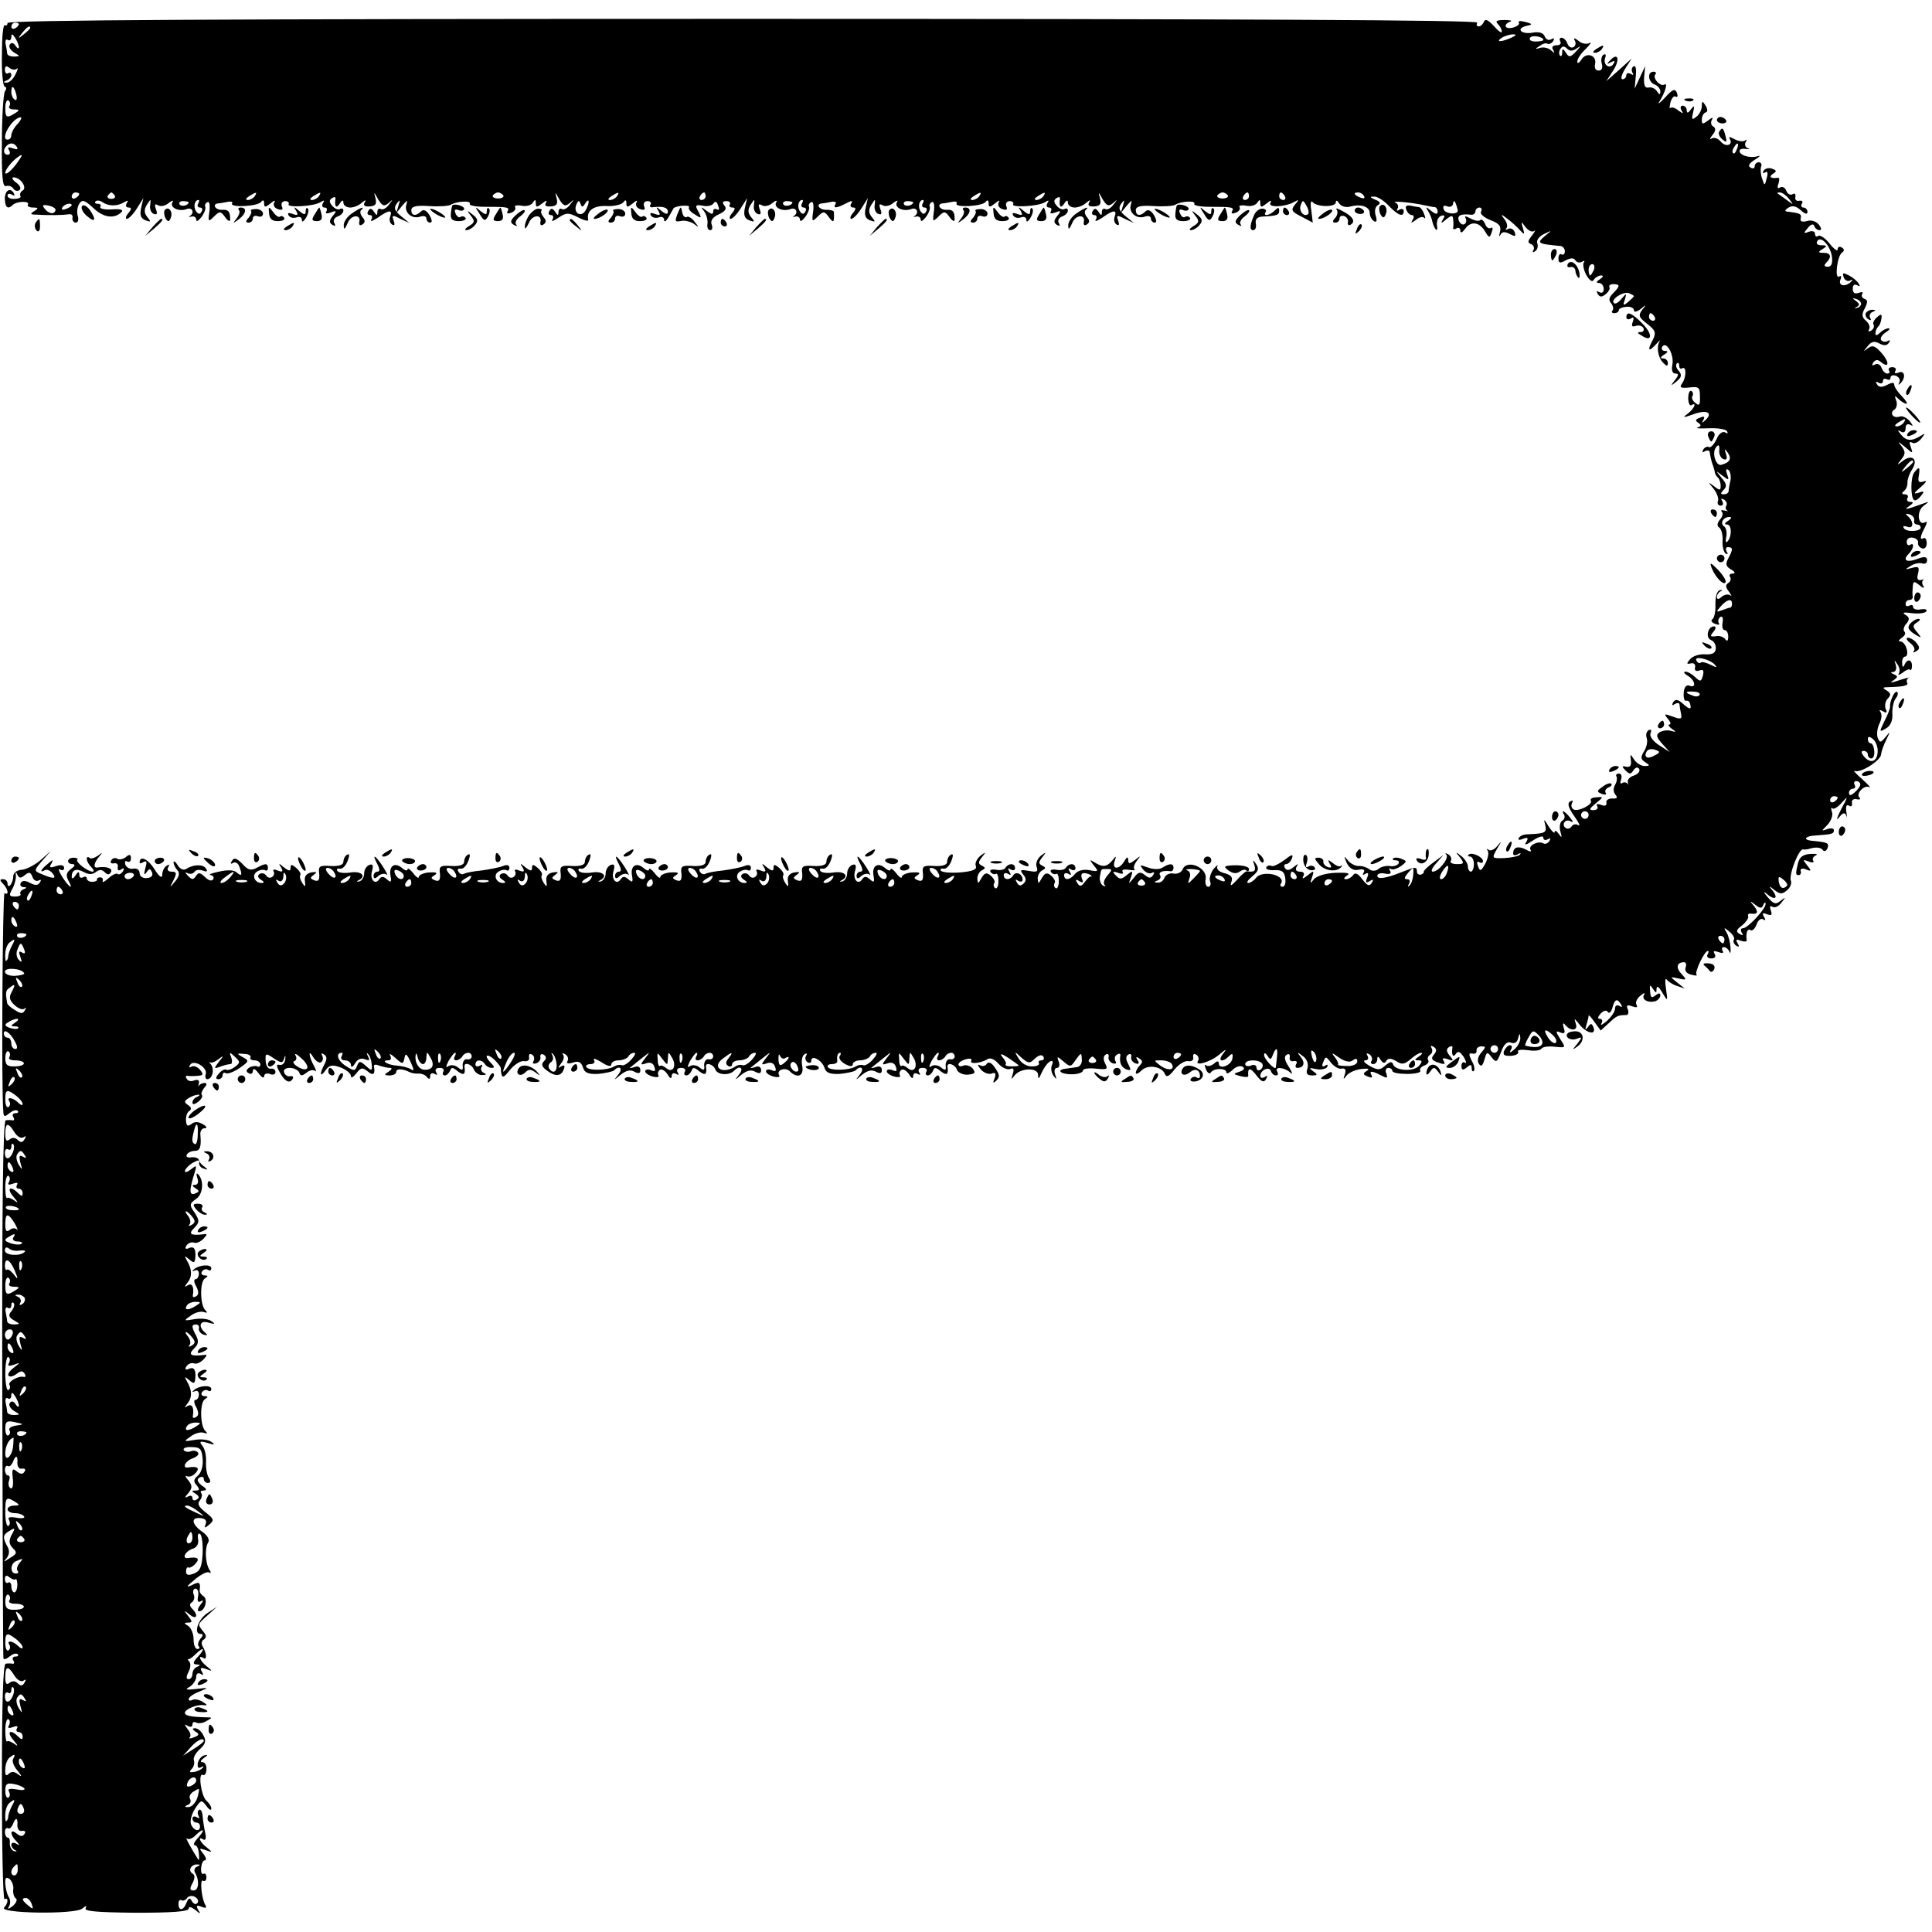 <?xml version="1.0" standalone="no"?>
<!DOCTYPE svg PUBLIC "-//W3C//DTD SVG 20010904//EN"
 "http://www.w3.org/TR/2001/REC-SVG-20010904/DTD/svg10.dtd">
<svg version="1.0" xmlns="http://www.w3.org/2000/svg"
 width="512pt" height="512pt" viewBox="0 0 512 512"
 preserveAspectRatio="xMidYMid meet">
<g transform="translate(0,512) scale(0.1,-0.1)"
fill="#000000" stroke="none">
<path d="M20 5059 c0 -5 -3 -8 -7 -6 -5 3 -8 -33 -8 -79 -1 -46 3 -84 8 -84 4
0 5 -6 0 -12 -4 -7 -8 -68 -8 -134 -1 -92 2 -121 11 -117 7 2 15 -1 19 -6 3
-6 11 -9 16 -5 6 3 3 12 -8 20 -10 7 -13 14 -7 14 18 0 37 -27 24 -35 -6 -3
-8 -10 -6 -14 3 -4 -4 -8 -15 -8 -10 -1 -19 3 -19 8 0 6 5 7 12 3 7 -4 8 -3 4
5 -10 16 -25 4 -23 -19 1 -21 9 -25 21 -13 10 10 46 11 40 1 -3 -4 3 -8 13 -8
15 0 16 -2 3 -10 -12 -7 -9 -9 10 -9 14 -1 35 -1 47 -1 12 0 28 1 35 2 7 2 12
-3 10 -9 -1 -7 3 -13 9 -13 6 0 8 8 5 18 -3 9 -1 24 4 32 8 12 14 10 37 -11
27 -26 56 -30 75 -11 6 6 -3 9 -26 7 -19 -1 -33 2 -30 7 3 4 0 8 -7 8 -7 0 -9
3 -6 6 4 4 12 3 19 -2 16 -11 39 -11 57 0 10 6 12 5 7 -2 -4 -7 -2 -12 5 -12
8 0 8 -4 -1 -15 -7 -8 -8 -15 -4 -15 5 0 17 12 27 28 l17 27 -6 -26 c-4 -19
-1 -28 12 -33 14 -5 15 -4 5 8 -9 11 -10 20 -2 33 11 17 11 17 9 -1 -2 -10 3
-21 10 -23 8 -3 10 1 5 13 -4 12 -3 15 6 10 6 -4 19 -2 28 6 9 7 14 8 10 2 -8
-14 17 -26 38 -18 15 6 22 -11 7 -19 -4 -2 -1 -2 6 -1 6 2 12 -2 12 -8 0 -7 6
-3 14 7 8 11 12 23 10 27 -2 4 0 9 5 12 6 4 8 -7 6 -24 -4 -28 -3 -29 12 -14
15 15 18 15 30 -2 7 -10 13 -12 13 -6 0 22 -5 27 -22 26 -17 -1 -27 15 -10 17
4 0 15 2 25 4 9 2 15 0 12 -4 -7 -12 69 -8 77 4 5 6 8 5 8 -4 0 -11 3 -11 17
0 9 8 14 9 10 3 -4 -7 0 -15 9 -18 11 -4 15 -2 11 7 -3 8 1 14 9 14 7 0 11 -4
9 -8 -7 -10 67 -6 84 5 10 6 12 6 7 -2 -4 -7 -2 -12 4 -12 6 0 8 -4 5 -10 -4
-6 1 -7 12 -3 15 6 16 4 5 -9 -10 -13 -10 -18 -1 -24 8 -4 9 -3 5 5 -4 6 0 14
8 17 9 3 16 10 16 16 0 5 -4 7 -9 4 -5 -3 -14 1 -20 8 -9 10 -9 16 -1 21 6 4
10 3 9 -2 -3 -20 2 -27 11 -13 6 10 10 11 10 3 0 -7 8 -13 18 -13 10 0 24 6
31 13 10 8 12 8 7 0 -4 -8 1 -11 14 -10 15 1 19 6 15 22 -5 18 -4 17 7 -3 11
-18 16 -20 28 -10 12 11 12 10 1 -4 -7 -10 -17 -15 -22 -12 -5 3 -9 -1 -9 -8
0 -10 -2 -10 -9 1 -6 9 -11 10 -15 2 -4 -6 -2 -11 4 -11 6 0 8 -5 4 -12 -4 -6
3 -4 17 5 29 21 40 22 33 3 -3 -8 -1 -17 5 -21 7 -4 8 0 4 11 -5 14 -3 15 18
4 l24 -11 -22 18 c-17 14 -20 21 -12 33 9 12 10 11 5 -5 l-6 -20 16 20 c13 15
15 16 11 3 -7 -21 15 -40 37 -32 9 3 16 1 16 -5 0 -6 5 -11 10 -11 6 0 5 8 -2
20 -8 13 -16 16 -22 10 -14 -14 -26 -12 -26 3 0 10 13 13 46 11 26 -2 52 0 58
3 15 10 56 12 51 3 -3 -4 14 -8 38 -8 62 0 69 -1 62 -12 -3 -6 1 -7 9 -4 9 3
14 10 11 15 -3 4 4 6 17 4 12 -3 26 1 30 8 6 9 8 9 8 -2 0 -11 3 -11 17 0 10
8 14 9 10 2 -5 -8 0 -11 13 -10 15 1 19 6 15 22 -5 18 -4 17 7 -3 11 -18 16
-20 28 -10 12 11 12 10 1 -4 -7 -10 -17 -15 -22 -12 -5 3 -9 -1 -9 -8 0 -10
-2 -10 -9 1 -6 9 -11 10 -15 2 -4 -6 -2 -11 4 -11 6 0 8 -5 4 -12 -4 -6 3 -4
16 5 21 14 26 14 52 1 15 -8 27 -11 27 -7 -6 24 14 39 49 37 20 -1 40 4 44 10
5 7 8 7 8 -3 0 -11 3 -11 17 0 9 8 14 9 10 3 -4 -7 0 -15 9 -18 11 -4 15 -2
11 7 -3 8 1 14 9 14 7 0 11 -4 8 -9 -4 -5 0 -9 7 -7 26 3 39 -1 39 -12 0 -8
-6 -7 -17 2 -14 12 -16 12 -8 0 6 -11 4 -13 -9 -8 -11 4 -15 3 -11 -4 4 -6 13
-8 21 -5 8 3 14 0 14 -7 0 -7 6 -3 12 8 6 11 12 21 13 23 5 7 45 10 41 3 -3
-4 4 -13 15 -19 18 -12 19 -11 10 7 -10 17 -8 19 11 16 12 -3 25 0 29 6 4 7 9
5 12 -6 4 -9 3 -13 -3 -10 -6 3 -10 1 -10 -6 0 -8 -5 -7 -17 2 -16 12 -17 12
-7 -1 6 -8 10 -23 9 -32 -2 -10 1 -18 7 -18 6 0 7 7 4 15 -4 10 3 20 19 27 17
8 22 15 15 23 -7 8 -5 12 5 12 8 0 12 -4 9 -9 -3 -4 0 -8 7 -8 8 0 8 -4 -1
-15 -7 -8 -8 -15 -4 -15 5 0 17 12 27 28 l17 27 -6 -26 c-4 -19 -1 -28 12 -33
14 -5 15 -4 5 8 -9 11 -10 20 -2 33 11 17 11 17 9 -1 -2 -10 3 -21 10 -23 8
-3 10 1 5 13 -4 12 -3 15 6 10 6 -4 19 -2 28 6 9 7 14 8 10 2 -8 -14 17 -26
38 -18 15 6 22 -11 8 -19 -5 -2 -2 -2 5 -1 6 2 12 -2 12 -8 0 -7 6 -3 14 7 8
11 12 23 10 27 -2 4 0 9 5 12 6 4 8 -7 6 -24 -4 -28 -3 -29 12 -14 15 15 18
15 30 -2 12 -16 14 -14 13 14 0 4 -9 6 -20 6 -18 -1 -30 15 -12 17 4 0 15 2
25 4 9 2 15 -1 11 -6 -7 -12 3 -11 28 2 15 8 19 8 14 0 -4 -6 -2 -11 5 -11 8
0 8 -4 -1 -15 -7 -8 -8 -15 -4 -15 5 0 17 12 27 28 l17 27 -6 -26 c-4 -19 -1
-28 12 -33 14 -5 15 -4 5 8 -9 11 -10 20 -2 33 11 17 11 17 9 -1 -2 -10 3 -21
10 -23 8 -3 10 1 5 13 -4 12 -3 15 6 10 6 -4 19 -2 28 6 9 7 14 8 10 2 -8 -14
17 -26 38 -18 15 6 22 -11 8 -19 -5 -2 -2 -2 5 -1 6 2 12 -2 12 -8 0 -7 6 -3
14 7 8 11 12 23 10 27 -2 4 0 9 5 12 6 4 8 -7 6 -24 -4 -28 -3 -29 12 -14 15
15 18 15 30 -2 7 -10 13 -12 13 -6 0 22 -5 27 -22 26 -17 -1 -27 15 -10 17 4
0 15 2 25 4 9 2 15 0 12 -4 -7 -12 69 -8 77 4 5 6 8 5 8 -4 0 -11 3 -11 17 0
9 8 14 9 10 3 -4 -7 0 -15 9 -18 11 -4 15 -2 11 7 -3 8 1 14 9 14 7 0 11 -4 9
-8 -7 -10 67 -6 84 5 10 6 12 6 7 -2 -4 -7 -2 -12 4 -12 6 0 8 -4 5 -10 -4 -6
1 -7 12 -3 15 6 16 4 5 -9 -10 -13 -10 -18 -1 -24 8 -4 9 -3 5 5 -4 6 0 14 8
17 9 3 16 10 16 16 0 5 -4 7 -9 4 -5 -3 -14 1 -20 8 -9 10 -9 16 -1 21 6 4 10
3 9 -2 -3 -20 2 -27 11 -13 6 10 10 11 10 3 0 -7 8 -13 18 -13 10 0 24 6 31
13 10 8 12 8 7 0 -4 -8 1 -11 14 -10 15 1 19 6 15 22 -5 18 -4 17 7 -3 11 -18
16 -20 28 -10 12 11 12 10 1 -4 -7 -10 -17 -15 -22 -12 -5 3 -9 -1 -9 -8 0
-10 -2 -10 -9 1 -6 9 -11 10 -15 2 -4 -6 -2 -11 4 -11 6 0 8 -5 4 -12 -4 -6 3
-4 17 5 29 21 40 22 33 3 -3 -8 -1 -17 5 -21 7 -4 8 0 4 11 -5 14 -3 15 18 4
l24 -11 -22 18 c-17 14 -20 21 -12 33 9 12 10 11 5 -5 l-6 -20 16 20 c13 15
15 16 11 3 -7 -21 15 -40 37 -32 9 3 16 1 16 -5 0 -6 5 -11 10 -11 6 0 5 8 -2
20 -8 13 -16 16 -22 10 -14 -14 -26 -12 -26 3 0 10 13 13 46 11 26 -2 52 0 58
3 15 10 56 12 51 3 -3 -4 14 -8 38 -8 62 0 69 -1 62 -12 -3 -6 1 -7 9 -4 9 3
14 10 11 15 -3 4 4 6 17 4 12 -3 26 1 30 8 6 9 8 9 8 -2 0 -11 3 -11 17 0 9 8
14 9 10 2 -9 -14 39 -12 63 2 13 7 13 6 2 -7 -12 -15 -9 -19 17 -32 l30 -16
-4 33 c-3 17 -1 27 3 22 10 -14 62 -15 62 -1 0 6 4 5 9 -3 5 -8 18 -12 31 -8
28 7 50 -1 50 -18 0 -8 5 -17 11 -21 7 -4 9 0 5 14 -4 12 -2 23 5 28 9 5 7 10
-7 15 -14 6 -15 8 -3 8 8 1 26 -10 39 -24 25 -26 40 -32 40 -14 0 5 -5 7 -12
3 -6 -4 -8 -3 -4 4 3 5 0 13 -6 15 -15 6 47 0 77 -7 11 -2 23 -5 28 -5 4 -1 7
-6 7 -12 0 -8 -6 -7 -17 2 -15 12 -16 12 -8 -1 5 -8 10 -21 11 -28 2 -8 6 -17
9 -20 4 -4 5 2 3 12 -1 10 3 21 11 24 10 3 11 0 5 -9 -7 -12 -5 -12 9 0 14 11
17 11 18 0 1 -8 1 -18 0 -22 -1 -5 3 -6 9 -2 5 3 10 1 10 -6 0 -8 5 -6 13 5
15 21 38 18 53 -8 10 -17 12 -17 17 -2 4 10 3 15 -2 12 -5 -3 -12 1 -15 10 -4
9 -9 14 -13 11 -3 -4 -15 -2 -26 4 -13 7 -17 7 -13 1 3 -6 2 -13 -3 -16 -5 -3
-11 1 -15 9 -5 14 5 19 32 16 6 -1 12 3 12 9 0 5 5 10 11 10 5 0 7 -5 4 -11
-4 -5 7 -15 24 -22 24 -9 30 -16 26 -32 -3 -11 -2 -14 1 -8 4 9 11 10 25 3 15
-8 17 -7 13 5 -3 8 -11 12 -18 8 -6 -3 -8 -3 -4 2 4 4 2 15 -5 24 -11 14 -10
15 8 1 11 -8 26 -22 33 -30 12 -13 13 -12 8 5 -6 19 -5 19 7 3 8 -10 18 -14
23 -10 4 4 2 -2 -6 -12 -12 -15 -12 -20 -2 -23 6 -3 9 -10 6 -15 -4 -7 -2 -8
4 -4 6 4 9 13 6 21 -3 8 4 18 18 25 21 10 21 10 5 -3 -26 -22 -24 -23 39 -29
6 -1 11 -7 11 -14 0 -7 -4 -11 -9 -8 -4 3 -8 -2 -8 -11 0 -12 4 -14 19 -5 14
7 22 7 26 0 4 -6 11 -7 17 -4 6 4 9 3 5 -2 -3 -5 0 -20 7 -33 9 -15 16 -20 20
-12 4 6 13 11 19 11 7 0 6 -4 -3 -10 -10 -6 -11 -10 -2 -10 6 0 12 -7 12 -16
0 -9 -5 -12 -12 -8 -7 4 -8 3 -4 -5 6 -9 11 -9 22 0 7 6 12 15 9 18 -2 4 2 8
10 8 19 0 19 -5 0 -24 -11 -11 -13 -19 -5 -27 5 -7 7 -16 3 -19 -3 -4 -1 -7 5
-7 7 0 12 4 12 8 0 4 9 8 20 9 11 1 20 -3 20 -9 0 -6 7 -5 18 3 15 13 16 12 4
-2 -11 -15 -9 -20 13 -37 22 -17 24 -24 16 -41 -16 -29 -13 -36 7 -14 9 10 14
14 10 8 -9 -15 -4 -43 10 -57 9 -9 12 -9 12 0 0 7 -6 12 -12 12 -9 0 -8 4 2
10 11 7 11 10 2 10 -7 0 -10 5 -7 11 11 17 32 -21 27 -47 -3 -15 0 -24 8 -24
9 0 9 -4 -1 -17 -13 -16 -12 -17 4 -4 13 11 15 17 6 28 -7 7 -9 16 -5 20 3 3
6 1 6 -6 0 -7 4 -10 8 -7 12 7 11 -26 -1 -41 -7 -10 -2 -12 19 -10 26 3 29 1
29 -24 1 -22 -2 -26 -12 -17 -7 5 -11 14 -8 18 3 5 2 11 -3 14 -4 2 -8 -6 -8
-19 0 -13 4 -21 8 -19 16 10 8 -9 -9 -22 -15 -11 -13 -12 14 -2 35 13 54 5 33
-15 -10 -9 -11 -9 -6 0 5 9 2 11 -9 6 -12 -4 -13 -8 -5 -13 9 -6 9 -9 -1 -13
-8 -2 5 -3 29 -2 23 1 45 -2 49 -8 3 -6 1 -7 -5 -3 -7 4 -17 -3 -23 -18 -7
-14 -15 -23 -20 -21 -4 3 -11 0 -15 -6 -4 -8 -3 -9 4 -5 7 4 13 2 13 -3 2 -14
6 -29 9 -36 1 -3 3 -9 4 -14 0 -5 4 -13 9 -17 4 -4 7 -14 7 -22 0 -12 -3 -12
-17 -1 -17 13 -17 12 -2 -6 9 -11 14 -26 12 -32 -3 -7 0 -13 7 -13 6 0 8 5 4
12 -4 7 -3 8 5 4 6 -4 9 -11 6 -16 -3 -4 -2 -10 2 -13 5 -2 1 -2 -7 0 -8 2
-11 1 -7 -3 4 -4 2 -14 -5 -21 -8 -10 -8 -17 -2 -21 6 -4 10 -20 9 -35 -1 -15
3 -30 8 -34 6 -3 7 -1 3 5 -4 7 -2 12 3 12 14 0 14 -6 1 -30 -8 -15 -6 -21 7
-29 11 -6 13 -11 5 -11 -7 0 -11 -4 -7 -9 3 -5 1 -13 -5 -16 -8 -5 -7 -12 2
-23 7 -10 8 -14 4 -10 -5 4 -15 3 -23 -3 -8 -8 -13 -8 -13 -1 0 6 5 13 10 15
6 3 5 4 -2 3 -8 -2 -12 -16 -12 -37 1 -19 -3 -37 -8 -40 -5 -3 -2 -9 7 -12 9
-4 13 -3 10 2 -3 5 -1 12 4 16 6 3 8 -3 6 -15 -2 -11 0 -20 6 -20 5 0 9 -8 9
-17 0 -11 -3 -14 -8 -7 -4 6 -15 10 -25 8 -15 -2 -16 0 -6 12 7 8 7 14 1 14
-16 0 -23 -30 -8 -36 8 -3 14 -13 13 -23 -1 -12 -9 -16 -29 -15 -15 1 -33 -5
-39 -13 -10 -11 -10 -14 2 -11 8 2 13 -3 11 -11 -2 -8 3 -11 11 -8 11 4 13 0
10 -13 -5 -17 -7 -17 -20 -5 -8 8 -20 15 -26 15 -7 0 -4 -5 6 -11 20 -12 23
-34 4 -26 -8 3 -14 -4 -15 -19 -1 -13 2 -23 6 -21 4 1 8 -1 10 -5 6 -19 1 -20
-17 -4 -14 13 -21 14 -27 5 -4 -8 -3 -10 4 -5 7 4 12 4 13 -1 0 -4 2 -16 4
-25 3 -14 -1 -15 -22 -7 -23 8 -24 8 -13 -6 7 -8 9 -15 4 -15 -5 0 -2 -5 6
-11 13 -9 13 -10 -1 -6 -9 3 -22 1 -30 -3 -11 -7 -10 -13 6 -31 l20 -22 -28
18 c-17 11 -26 24 -23 32 4 8 1 11 -5 8 -6 -4 -8 -13 -5 -21 3 -8 0 -24 -7
-35 -10 -16 -9 -21 3 -29 13 -8 13 -10 -2 -10 -9 0 -22 8 -28 18 -10 15 -10
15 -8 -3 2 -13 -2 -19 -12 -17 -12 3 -13 1 -2 -10 11 -11 14 -10 21 1 6 8 11
9 15 3 3 -6 -3 -13 -13 -17 -11 -3 -19 -11 -17 -18 1 -7 1 -9 -1 -4 -3 4 -9 5
-14 2 -5 -4 -6 1 -3 9 3 9 1 16 -6 16 -6 0 -9 -4 -6 -8 2 -4 1 -14 -4 -22 -5
-9 -5 -19 1 -26 7 -8 4 -11 -8 -10 -10 0 -17 -4 -16 -11 2 -8 -4 -10 -14 -6
-10 4 -14 2 -10 -4 3 -5 -1 -10 -10 -10 -13 0 -11 4 6 18 21 17 21 18 2 16
-11 0 -18 -4 -15 -9 6 -10 -34 -30 -46 -23 -6 4 -7 11 -4 17 4 7 2 8 -5 4 -8
-5 -5 -16 11 -39 12 -17 17 -27 11 -24 -7 4 -14 3 -18 -3 -4 -6 -11 -8 -16 -4
-5 3 -7 10 -3 15 3 5 11 6 17 2 7 -4 6 0 -2 10 -14 18 -26 23 -16 8 3 -5 1
-13 -5 -16 -6 -4 -8 -16 -5 -28 5 -17 4 -19 -4 -7 -6 8 -11 11 -11 5 0 -5 -7
1 -16 15 -12 20 -14 21 -9 4 5 -21 0 -23 -47 -25 -10 0 -20 -4 -23 -10 -4 -5
2 -6 11 -2 13 5 15 3 9 -8 -7 -10 -1 -9 18 4 15 10 27 13 27 7 0 -6 5 -8 12
-4 7 4 8 3 4 -5 -4 -6 -11 -9 -16 -6 -13 8 -41 -6 -34 -17 4 -6 -1 -6 -13 1
-20 10 -33 6 -33 -11 0 -5 6 -6 12 -2 7 4 10 4 6 -1 -4 -4 -23 -8 -41 -9 -34
-1 -34 -1 -20 24 13 21 13 23 1 8 -8 -10 -19 -14 -23 -10 -5 4 -6 2 -2 -3 3
-6 0 -21 -7 -34 -11 -20 -14 -21 -19 -7 -4 10 -3 15 3 11 6 -3 10 -2 10 3 0
11 -30 25 -38 17 -3 -3 -1 -5 4 -5 5 0 10 -9 10 -20 0 -11 -4 -20 -8 -20 -4 0
-8 6 -8 14 0 7 -8 20 -17 27 -16 13 -17 12 -4 -3 12 -16 11 -18 -8 -18 -12 0
-20 4 -16 9 3 5 0 13 -7 17 -7 4 -10 3 -5 -1 8 -9 -20 -45 -36 -45 -6 0 -2 10
9 22 l19 22 -27 -20 c-14 -10 -25 -21 -25 -24 1 -3 -2 -6 -8 -8 -5 -1 -10 3
-10 8 0 14 -5 13 -40 -1 -42 -17 -65 -20 -65 -10 0 6 9 8 20 6 13 -3 18 0 14
7 -4 6 -3 9 2 5 5 -3 17 1 27 8 16 12 16 13 1 19 -9 4 -19 4 -22 1 -3 -3 0 -5
7 -5 7 0 10 -4 7 -9 -4 -5 -14 -8 -24 -6 -9 1 -23 -2 -29 -8 -8 -6 -18 -6 -25
0 -7 5 -20 9 -28 8 -8 0 -21 6 -28 15 -11 13 -11 12 -3 -7 7 -14 18 -21 31
-18 13 3 18 0 14 -7 -4 -7 -3 -8 4 -4 8 5 10 1 5 -10 -5 -13 -3 -15 7 -9 9 6
11 4 5 -5 -6 -10 -12 -7 -25 10 -11 15 -19 19 -24 11 -4 -6 -13 -11 -19 -11
-7 0 -6 4 3 10 10 6 0 8 -30 7 -26 -1 -50 -8 -58 -17 -10 -13 -11 -12 -5 5 6
18 5 19 -12 5 -11 -9 -16 -10 -11 -2 4 7 1 12 -9 12 -10 0 -13 5 -9 13 6 9 4
9 -8 -1 -11 -9 -18 -10 -23 -2 -3 5 -2 10 3 10 6 0 13 7 16 16 4 11 -1 10 -20
-5 -15 -11 -30 -18 -34 -16 -5 3 -11 1 -14 -3 -3 -5 6 -9 21 -8 20 1 27 -4 29
-21 2 -13 -1 -23 -7 -23 -5 0 -8 4 -4 9 13 22 -49 36 -66 15 -6 -8 -16 -14
-21 -14 -6 0 -1 8 11 18 16 13 18 20 10 32 -9 13 -10 12 -5 -2 5 -16 1 -20
-20 -17 -3 0 -15 -10 -26 -23 -15 -16 -19 -18 -15 -6 5 13 0 19 -18 24 -14 3
-22 11 -19 18 3 6 -1 3 -10 -7 -8 -11 -12 -25 -9 -33 3 -8 0 -14 -5 -14 -6 0
-9 9 -7 20 6 31 -50 54 -61 26 -3 -8 -14 -13 -24 -11 -10 2 -21 -3 -24 -11 -3
-8 -11 -14 -18 -13 -10 0 -10 2 0 6 6 2 10 9 6 14 -5 8 9 13 29 10 4 0 7 4 7
9 0 12 -10 13 -29 1 -9 -6 -24 -5 -39 0 -22 8 -23 8 -12 -6 7 -8 17 -12 23 -8
6 3 7 1 3 -6 -6 -9 -11 -9 -22 0 -12 10 -18 8 -29 -7 -15 -18 -15 -18 -8 1 6
18 5 19 -11 6 -14 -12 -19 -12 -29 -1 -10 10 -8 12 6 7 10 -4 16 -3 12 3 -3 5
4 7 16 5 12 -2 19 -2 15 2 -3 3 0 13 7 22 11 14 10 14 -5 2 -15 -11 -18 -11
-18 0 -1 10 -4 8 -11 -4 -13 -22 -33 -22 -25 1 5 15 4 15 -6 2 -15 -18 -26
-19 -48 -5 -13 8 -13 7 -1 -9 13 -15 12 -17 -12 -12 -15 3 -31 -1 -38 -10 -14
-17 -29 -18 -29 -3 0 5 5 7 12 3 7 -5 8 -3 3 6 -5 9 -4 11 3 6 7 -4 12 -2 12
3 0 14 -17 14 -25 2 -3 -6 -14 -8 -25 -6 -12 2 -18 0 -15 -6 4 -5 10 -7 14 -5
4 3 7 -6 7 -19 0 -13 -4 -21 -8 -19 -5 3 -6 9 -3 14 3 4 -2 13 -9 19 -11 10
-17 8 -25 -6 -9 -16 -10 -16 -11 -1 0 9 6 19 13 22 9 5 9 7 -1 12 -10 5 -10 9
0 22 12 15 11 15 -4 4 -9 -8 -14 -20 -11 -29 5 -13 1 -15 -20 -11 -23 4 -25 3
-16 -9 9 -10 9 -17 2 -24 -8 -8 -13 -7 -18 2 -5 8 -4 10 3 5 7 -4 12 -3 12 3
0 15 -18 23 -25 11 -8 -13 -25 -13 -25 1 0 5 5 7 12 3 7 -5 8 -3 3 6 -5 9 -4
11 3 6 7 -4 12 -2 12 3 0 14 -17 14 -25 2 -3 -6 -14 -8 -25 -6 -12 2 -18 0
-15 -6 4 -5 10 -7 14 -5 4 3 7 -6 7 -19 0 -13 -4 -21 -8 -19 -5 3 -6 9 -3 14
3 4 -2 13 -9 19 -11 10 -17 8 -25 -6 -9 -16 -10 -16 -11 -1 0 9 6 19 13 22 9
5 9 7 -1 12 -10 5 -10 9 0 22 12 15 11 15 -4 4 -9 -8 -15 -19 -12 -27 4 -9 -8
-14 -41 -17 -26 -2 -49 0 -52 5 -2 4 1 6 7 5 7 -2 16 7 21 20 6 15 5 21 -1 17
-6 -3 -10 -12 -10 -19 0 -8 -12 -12 -33 -11 -30 2 -34 0 -31 -21 1 -16 -2 -21
-13 -17 -12 5 -12 7 -1 14 9 6 4 8 -14 7 -16 -1 -28 -7 -28 -12 0 -5 -7 -1
-15 10 -8 10 -15 15 -15 10 0 -5 -7 -3 -15 4 -19 16 -35 5 -30 -21 3 -17 1
-19 -10 -9 -9 8 -15 8 -20 0 -11 -17 -26 0 -19 22 4 15 2 19 -7 16 -8 -3 -14
-13 -14 -23 0 -10 -6 -19 -13 -21 -7 -1 -8 0 -2 3 22 11 8 25 -20 21 -17 -3
-33 -1 -36 4 -3 5 0 7 6 6 7 -2 16 7 21 20 6 15 5 21 -1 17 -6 -3 -10 -12 -10
-19 0 -8 -12 -12 -33 -11 -30 2 -34 0 -31 -21 1 -16 -2 -21 -13 -17 -12 5 -12
7 -1 15 9 7 8 8 -7 6 -13 -3 -19 -10 -17 -23 2 -16 1 -17 -7 -5 -5 8 -8 17 -5
21 2 4 -3 12 -11 19 -12 10 -15 10 -15 0 0 -9 -4 -9 -17 1 -14 12 -16 12 -8 0
6 -11 4 -13 -9 -8 -9 4 -14 3 -11 -2 3 -5 1 -12 -4 -15 -5 -4 -12 -2 -16 4 -4
6 -11 7 -17 4 -6 -4 -5 -10 3 -15 10 -6 10 -9 2 -9 -18 0 -27 21 -12 30 7 5
17 6 21 4 4 -3 8 0 8 6 0 8 -7 9 -17 5 -10 -4 -36 -9 -58 -12 -21 -2 -42 -6
-46 -9 -4 -2 -11 0 -14 6 -4 6 -1 9 5 8 7 -2 16 7 21 20 6 15 5 21 -1 17 -6
-3 -10 -12 -10 -19 0 -8 -12 -12 -33 -11 -30 2 -34 0 -31 -21 1 -16 -2 -21
-13 -17 -12 5 -12 7 -1 14 9 6 4 8 -14 7 -16 -1 -28 -7 -28 -12 0 -5 -7 -1
-15 10 -8 10 -15 15 -15 10 0 -5 -7 -3 -15 4 -19 16 -35 5 -30 -21 3 -17 1
-19 -10 -9 -9 8 -15 8 -20 0 -11 -17 -26 0 -19 22 4 15 2 19 -7 16 -8 -3 -14
-13 -14 -23 0 -10 -6 -19 -13 -21 -7 -1 -8 0 -2 3 22 11 8 25 -20 21 -17 -3
-33 -1 -36 4 -3 5 0 7 6 6 7 -2 16 7 21 20 6 15 5 21 -1 17 -6 -3 -10 -12 -10
-19 0 -8 -12 -12 -33 -11 -30 2 -34 0 -31 -21 1 -16 -2 -21 -13 -17 -12 5 -12
7 -1 15 9 7 8 8 -7 6 -13 -3 -19 -10 -17 -23 2 -16 1 -17 -7 -5 -5 8 -8 17 -5
21 2 4 -3 12 -11 19 -12 10 -15 10 -15 0 0 -9 -4 -9 -17 1 -14 12 -16 12 -8 0
6 -11 4 -13 -9 -8 -9 4 -14 3 -11 -2 3 -5 1 -12 -4 -15 -5 -4 -12 -2 -16 4 -4
6 -11 7 -17 4 -6 -4 -5 -10 3 -15 10 -6 10 -9 2 -9 -18 0 -27 21 -12 30 7 5
17 6 21 4 4 -3 8 0 8 6 0 8 -7 9 -17 5 -10 -4 -36 -9 -58 -12 -21 -2 -42 -6
-46 -9 -4 -2 -11 0 -14 6 -4 6 -1 9 5 8 7 -2 16 7 21 20 6 15 5 21 -1 17 -6
-3 -10 -12 -10 -19 0 -8 -12 -12 -33 -11 -30 2 -34 0 -31 -21 1 -16 -2 -21
-13 -17 -12 5 -12 7 -1 14 9 6 4 8 -14 7 -16 -1 -28 -7 -28 -12 0 -5 -7 -1
-15 10 -8 10 -15 15 -15 10 0 -5 -7 -3 -15 4 -19 16 -35 5 -30 -21 3 -17 1
-19 -10 -9 -9 8 -15 8 -20 0 -11 -17 -26 0 -19 22 4 15 2 19 -7 16 -8 -3 -14
-13 -14 -23 0 -10 -6 -19 -13 -21 -7 -1 -8 0 -2 3 22 11 8 25 -20 21 -17 -3
-33 -1 -36 4 -3 5 0 7 6 6 7 -2 16 7 21 20 6 15 5 21 -1 17 -6 -3 -10 -12 -10
-19 0 -8 -12 -12 -33 -11 -30 2 -34 0 -31 -21 1 -16 -2 -21 -13 -17 -12 5 -12
7 -1 15 9 7 8 8 -7 6 -13 -3 -19 -10 -17 -23 2 -16 1 -17 -7 -5 -5 8 -8 17 -5
21 2 4 -3 12 -11 19 -12 10 -15 10 -15 0 0 -9 -4 -9 -17 1 -14 12 -16 12 -8 0
6 -11 4 -13 -9 -8 -9 4 -14 3 -11 -2 3 -5 1 -12 -4 -15 -5 -4 -12 -2 -16 4 -4
6 -11 7 -17 4 -6 -4 -5 -10 3 -15 10 -6 10 -9 2 -9 -18 0 -27 21 -12 30 7 5
17 6 21 4 4 -3 8 0 8 5 0 14 -6 14 -30 1 -15 -8 -23 -6 -38 11 -15 15 -22 17
-27 8 -5 -7 -4 -10 2 -6 6 4 14 0 17 -9 9 -23 7 -28 -7 -16 -7 7 -25 7 -47 2
-19 -4 -29 -8 -22 -9 7 -1 10 -6 7 -11 -4 -6 -12 -4 -22 6 -13 12 -17 13 -24
2 -7 -10 -10 -10 -21 1 -8 9 -9 11 -1 7 6 -3 14 -2 18 3 3 6 13 7 22 4 11 -4
14 -3 9 5 -7 12 -33 12 -53 -1 -7 -4 -16 0 -22 10 -6 10 -11 13 -11 7 0 -5 5
-15 10 -20 7 -7 5 -17 -6 -30 -15 -18 -15 -18 -4 4 9 18 8 22 -5 22 -10 0 -13
5 -9 12 4 7 3 8 -4 4 -7 -4 -12 -15 -12 -24 0 -11 -8 -6 -21 15 -17 27 -39 37
-39 17 0 -3 5 -2 11 2 8 4 9 -1 4 -17 -4 -16 -3 -20 3 -11 8 11 10 11 15 0 3
-9 -2 -14 -14 -15 -11 -1 -19 5 -19 13 0 8 -7 14 -16 12 -10 -2 -19 3 -22 11
-2 8 0 11 5 8 5 -3 10 0 10 8 0 11 -4 12 -13 4 -7 -6 -18 -8 -23 -5 -5 4 -13
2 -16 -4 -4 -6 -1 -9 7 -8 7 2 12 -3 10 -10 -1 -8 2 -11 9 -6 8 5 9 3 5 -5 -5
-7 -11 -10 -14 -7 -3 3 -14 -2 -24 -11 -11 -10 -18 -13 -16 -8 2 6 -1 10 -7
10 -5 0 -9 -3 -8 -6 1 -3 -5 -6 -13 -6 -7 0 -14 4 -14 9 0 5 -5 6 -10 3 -6 -3
-10 0 -10 7 0 9 -3 9 -10 -2 -5 -8 -10 -10 -10 -4 0 19 12 24 32 13 13 -7 23
-7 32 0 9 7 16 7 23 0 8 -8 13 -8 17 0 6 10 -13 16 -36 12 -12 -2 -9 13 5 29
10 12 9 12 -4 2 -9 -6 -19 -9 -22 -5 -4 3 -7 2 -7 -3 0 -6 5 -15 12 -22 7 -7
8 -12 3 -12 -14 1 -46 26 -40 32 3 2 -2 5 -10 5 -18 0 -20 -17 -2 -17 7 -1 6
-5 -5 -13 -12 -9 -14 -17 -7 -30 15 -27 3 -20 -16 9 -9 15 -12 23 -6 20 6 -4
11 -2 11 4 0 7 -8 9 -21 5 -16 -6 -20 -4 -13 6 6 12 5 12 -9 0 -18 -14 -24
-26 -8 -17 5 3 14 -1 20 -8 13 -16 2 -16 -32 -1 -17 7 -17 9 5 34 l23 26 -27
-24 c-15 -13 -38 -25 -50 -26 -14 -1 -23 -8 -23 -18 0 -8 -4 -19 -8 -23 -4 -4
-7 -2 -7 4 0 7 -5 12 -12 12 -9 0 -9 -3 0 -12 13 -13 17 -32 4 -25 -5 4 -9
-522 -3 -582 1 -11 4 -11 16 -1 9 7 18 10 22 6 3 -3 1 -6 -6 -6 -7 0 -9 -5 -6
-10 4 -6 3 -10 -2 -9 -4 1 -13 1 -18 0 -7 -1 -10 -241 -9 -709 1 -389 2 -711
3 -716 0 -5 8 -3 16 4 9 7 18 10 22 6 3 -3 1 -6 -6 -6 -7 0 -9 -5 -6 -10 4 -6
3 -10 -2 -9 -4 1 -13 1 -18 0 -7 -1 -10 -111 -10 -315 0 -173 3 -312 7 -309
11 6 10 -11 -1 -22 -16 -16 187 -19 207 -3 9 8 13 8 9 1 -5 -8 30 -11 133 -12
95 0 140 3 140 11 0 6 6 5 17 -3 14 -12 16 -12 8 0 -6 11 -4 13 9 8 11 -5 15
-3 10 5 -10 16 -15 70 -6 64 5 -3 9 1 9 9 0 8 -4 12 -8 9 -4 -2 -7 5 -6 16 1
11 5 20 10 20 5 0 3 8 -4 17 -12 15 -12 16 6 10 19 -7 19 -6 3 7 -19 14 -25
32 -9 21 6 -3 8 4 5 17 -3 13 -6 33 -7 45 -1 12 -5 19 -9 17 -5 -3 -5 -10 -2
-16 4 -7 2 -8 -4 -4 -7 4 -12 2 -12 -3 0 -6 5 -11 10 -11 6 0 10 -4 10 -10 0
-16 -17 -12 -24 6 -3 8 2 27 11 41 16 24 17 24 30 7 7 -10 13 -13 13 -7 0 6
-6 15 -13 21 -14 12 -23 77 -9 68 4 -2 9 4 9 15 1 10 -4 19 -10 19 -7 0 -6 4
3 11 12 8 12 10 1 7 -8 -2 -15 -12 -17 -21 -1 -11 2 -15 9 -10 7 3 8 2 4 -2
-4 -5 -15 -10 -24 -11 -11 -2 -12 1 -5 8 6 6 8 16 6 22 -3 7 4 20 15 30 16 14
18 23 10 37 -5 11 -15 19 -22 19 -8 0 -8 -3 1 -9 11 -6 10 -10 -4 -15 -10 -4
-15 -4 -11 0 4 4 1 14 -6 22 -9 13 -9 14 1 8 7 -4 12 -2 12 4 0 6 4 8 10 5 5
-3 18 -2 27 4 17 9 16 10 -2 10 -39 1 -55 4 -55 12 0 9 32 23 50 20 11 -1 10
1 -3 9 -9 6 -22 8 -27 5 -6 -3 -10 -2 -10 2 0 5 12 14 28 20 27 11 26 11 -8 7
-28 -3 -31 -2 -17 6 9 6 17 18 17 26 0 9 5 12 12 8 7 -5 8 -3 3 6 -6 10 -3 12
11 7 18 -7 18 -6 2 7 -18 14 -25 32 -9 22 10 -7 9 13 -2 31 -4 6 -3 15 3 18 8
5 7 12 -2 22 -15 19 -15 18 14 44 l23 21 -24 -16 c-26 -16 -39 -56 -20 -56 8
0 8 -4 0 -13 -6 -8 -8 -17 -4 -20 3 -4 2 -7 -4 -7 -6 0 -10 12 -10 26 0 15 -7
30 -14 35 -12 7 -12 9 0 9 11 0 11 3 0 17 -13 16 -12 17 4 4 18 -15 24 -2 6
16 -7 7 -7 13 0 17 5 4 8 13 4 21 -3 8 0 15 5 15 6 0 9 -9 7 -20 -3 -14 0 -18
8 -13 7 4 6 0 -2 -10 -7 -9 -9 -17 -3 -17 15 0 24 32 11 40 -6 4 -10 10 -10
14 3 23 0 26 -21 15 -16 -7 -14 -3 7 14 16 14 34 23 39 20 5 -4 6 0 1 7 -11
18 -13 57 -3 73 4 6 -2 18 -15 27 -29 20 -32 39 -7 37 13 -1 19 -6 15 -16 -4
-11 -3 -12 10 -1 13 11 12 15 -10 32 -19 15 -23 23 -15 32 5 7 7 16 3 19 -3 4
0 7 7 7 9 0 8 5 -5 13 -12 10 -14 16 -7 21 7 4 12 2 12 -3 0 -6 5 -11 11 -11
7 0 8 5 3 13 -5 6 -9 26 -8 42 1 17 -3 36 -10 44 -9 11 -6 13 14 7 19 -6 21
-5 10 3 -8 6 -28 8 -45 5 -28 -5 -29 -4 -10 9 10 8 26 13 35 10 9 -3 11 -2 5
4 -15 12 -16 76 -2 85 9 6 9 8 -1 8 -7 0 -10 5 -7 10 4 6 11 8 16 5 5 -4 9 -1
9 4 0 12 -35 9 -47 -4 -5 -4 -3 -5 3 -2 6 3 11 0 11 -8 0 -8 -4 -15 -9 -15 -5
0 -4 -9 2 -19 7 -14 7 -22 0 -26 -6 -4 -10 -3 -9 2 4 22 -2 34 -14 27 -9 -6
-9 -5 0 7 13 16 12 36 -2 59 -7 13 -6 13 7 2 13 -11 15 -9 16 12 0 18 -5 23
-16 19 -10 -5 -13 -2 -8 6 5 7 13 10 20 8 6 -3 17 2 25 10 11 12 11 14 0 12
-34 -4 -41 1 -25 17 12 11 13 20 6 34 -13 24 -13 30 0 30 5 0 9 -5 7 -11 -1
-6 5 -14 13 -16 9 -3 11 -1 5 4 -21 17 -16 35 7 28 18 -5 20 -4 8 4 -8 6 -28
8 -45 5 -28 -5 -29 -4 -10 9 10 8 26 13 35 10 9 -3 11 -2 5 4 -15 12 -16 76
-2 85 9 6 9 8 -1 8 -7 0 -10 5 -7 10 4 6 11 8 16 5 5 -4 9 -1 9 4 0 12 -35 9
-47 -4 -5 -4 -3 -5 3 -2 6 3 11 0 11 -8 0 -8 -4 -15 -9 -15 -5 0 -4 -9 2 -19
7 -14 7 -22 0 -26 -6 -4 -10 -3 -9 2 4 22 -2 34 -13 27 -10 -6 -10 -5 -1 7 13
16 12 36 -2 59 -7 13 -6 13 7 2 13 -11 15 -9 16 12 0 18 -5 23 -16 19 -10 -5
-13 -2 -8 6 5 7 13 10 20 8 6 -3 17 2 25 10 11 12 11 14 0 12 -34 -4 -41 1
-24 17 14 15 14 19 1 40 -15 21 -14 24 4 37 19 13 21 51 4 66 -4 3 -4 -2 -1
-11 4 -11 1 -18 -6 -18 -9 0 -8 -3 1 -9 11 -7 11 -9 -1 -14 -16 -6 -16 8 -1
56 6 19 5 20 -10 8 -9 -7 -16 -9 -16 -5 0 5 9 15 20 22 14 8 19 9 18 1 -2 -6
4 -14 12 -16 12 -4 12 -3 2 5 -8 5 -14 13 -15 18 -1 5 -10 8 -20 7 -10 -2 -15
2 -12 7 3 6 13 10 21 10 14 0 18 10 15 43 -1 9 4 17 11 17 8 0 6 5 -5 11 -12
7 -22 7 -30 0 -10 -7 -13 -5 -14 9 -1 11 3 23 9 26 6 4 5 10 -3 15 -12 8 -11
11 1 19 8 5 20 9 25 9 6 0 4 -3 -3 -6 -6 -2 -12 -9 -12 -15 0 -6 6 -5 15 2 9
7 13 15 10 18 -3 3 0 11 6 19 8 8 8 13 1 13 -6 0 -12 -3 -15 -7 -2 -5 -2 -2 0
6 2 8 -2 11 -12 8 -8 -4 -17 -2 -20 4 -4 5 -3 9 2 8 4 -1 16 -1 27 0 15 1 16
4 6 16 -7 8 -17 12 -23 8 -6 -3 -7 -1 -3 5 9 16 48 -8 41 -25 -2 -7 0 -13 4
-13 14 0 20 26 10 39 -5 6 -6 9 -3 6 4 -3 14 1 23 8 14 11 15 10 1 -7 -14 -18
-13 -19 3 -13 10 4 23 7 28 7 4 0 5 8 2 17 -6 15 -5 16 9 3 15 -14 15 -16 1
-27 -9 -7 -19 -10 -23 -8 -4 3 -13 -2 -20 -10 -9 -10 -9 -15 -1 -15 6 0 11 5
11 11 0 5 4 8 8 5 5 -3 21 3 36 13 26 18 27 20 10 29 -18 10 -17 11 3 9 12 0
19 -5 17 -9 -3 -4 2 -8 10 -8 9 0 16 -5 16 -11 0 -5 -4 -8 -8 -5 -4 2 -14 1
-21 -3 -9 -6 -10 -11 -2 -15 6 -4 11 -1 11 6 1 8 6 6 15 -6 8 -11 15 -15 15
-8 0 6 7 9 15 6 8 -4 15 -1 15 5 0 6 -5 10 -12 9 -7 -2 -13 7 -14 20 -1 21 0
22 22 7 20 -13 23 -13 27 0 3 10 4 9 3 -2 -1 -10 -8 -17 -15 -15 -9 2 -9 -3
-1 -17 13 -26 27 -34 35 -21 4 6 1 9 -6 8 -6 -2 -14 3 -16 10 -3 7 4 12 15 12
11 0 22 -6 25 -12 3 -10 7 -10 19 -1 8 7 18 9 23 5 4 -4 3 3 -4 15 -14 27 -14
44 0 20 6 -9 15 -15 20 -12 5 4 6 11 3 17 -4 7 -2 8 4 4 9 -5 9 -13 2 -26 -14
-27 -12 -37 3 -16 10 14 18 15 40 7 15 -6 27 -16 27 -23 0 -6 6 -3 14 7 12 16
16 17 30 6 15 -13 21 -8 17 13 -1 5 5 6 14 2 9 -3 22 -6 28 -6 7 0 6 -4 -3
-10 -13 -8 -12 -10 3 -10 9 0 17 4 17 9 0 10 17 9 35 0 6 -3 17 -5 25 -4 8 0
18 -4 22 -10 5 -6 8 -5 8 3 0 7 5 10 12 6 7 -4 8 -3 4 4 -4 7 -1 12 9 12 9 0
13 -4 10 -10 -3 -5 -2 -10 4 -10 5 0 11 6 14 13 3 9 7 9 20 -2 16 -12 21 -9
18 12 -2 14 20 7 25 -8 4 -8 14 -15 23 -14 10 0 11 2 3 6 -6 2 -9 10 -6 15 4
7 2 8 -4 4 -7 -4 -12 -2 -12 3 0 14 17 14 25 1 3 -5 11 -10 18 -10 8 0 8 3 -1
12 -20 20 -14 29 7 11 10 -10 18 -20 18 -23 2 -29 5 -30 24 -6 11 14 28 25 37
24 10 -2 16 3 14 10 -1 8 2 11 8 7 6 -3 7 -11 4 -17 -4 -6 -1 -8 7 -6 8 3 13
11 11 17 -1 7 3 9 9 6 7 -5 8 -10 0 -18 -7 -7 -5 -14 7 -23 23 -18 39 -17 46
2 4 10 2 13 -7 8 -9 -6 -9 -5 0 8 7 8 9 19 5 23 -4 5 -1 5 6 1 7 -4 9 -12 6
-18 -4 -6 1 -8 14 -4 15 5 22 2 27 -13 4 -14 14 -18 40 -17 19 2 38 6 42 9 14
15 25 6 12 -10 -13 -17 -13 -17 6 -1 14 11 25 14 36 8 11 -6 16 -5 16 4 0 9
-7 12 -16 8 -9 -3 -14 -3 -11 -1 3 2 16 13 30 24 24 19 24 19 10 1 -14 -18
-13 -19 2 -14 10 4 19 1 22 -9 4 -11 2 -14 -9 -9 -8 3 -15 2 -15 -3 0 -5 9
-11 20 -14 11 -3 18 -1 15 3 -3 5 -1 11 4 15 5 3 14 -3 20 -12 6 -11 11 -13
11 -5 0 7 5 10 12 6 7 -4 8 -3 4 4 -4 7 -1 12 9 12 9 0 13 -4 10 -10 -3 -5 -2
-10 4 -10 5 0 11 6 14 13 3 9 7 9 20 -2 16 -12 21 -9 18 12 -2 13 20 7 25 -8
6 -14 37 -16 50 -2 15 15 26 6 13 -10 -13 -17 -13 -17 6 -1 14 11 25 14 36 8
11 -6 16 -5 16 4 0 9 -7 12 -16 8 -9 -3 -14 -3 -11 -1 3 2 16 13 30 24 24 19
24 19 10 1 -14 -18 -13 -19 2 -14 10 4 19 1 22 -9 4 -11 2 -14 -9 -9 -8 3 -15
2 -15 -3 0 -5 9 -11 20 -14 11 -3 18 -1 15 3 -9 14 16 23 28 11 20 -20 38 -13
33 14 -3 13 0 28 6 31 6 4 8 2 4 -4 -3 -6 -2 -13 4 -17 5 -3 10 -2 10 4 0 17
29 1 35 -19 4 -13 14 -17 40 -16 19 2 38 6 42 9 14 15 25 6 12 -10 -13 -17
-13 -17 6 -1 14 11 25 14 36 8 11 -6 16 -5 16 4 0 9 -7 12 -16 8 -9 -3 -14 -3
-11 -1 3 2 16 13 30 24 24 19 24 19 10 1 -14 -18 -13 -19 2 -14 10 4 19 1 22
-9 4 -11 2 -14 -9 -9 -8 3 -15 2 -15 -3 0 -5 9 -11 20 -14 11 -3 18 -1 15 3
-3 5 -1 11 4 15 5 3 14 -3 20 -12 6 -11 11 -13 11 -5 0 7 5 10 12 6 7 -4 8 -3
4 4 -4 7 -1 12 9 12 9 0 13 -4 10 -10 -3 -5 -2 -10 4 -10 5 0 11 6 14 13 3 9
7 9 20 -2 16 -12 21 -9 18 12 -2 13 20 7 25 -8 3 -8 17 -14 29 -13 19 2 21 5
13 16 -6 7 -17 11 -25 8 -7 -3 -13 -2 -13 3 0 5 9 11 20 14 11 3 17 1 14 -4
-6 -10 25 -7 43 4 7 5 19 0 29 -12 9 -10 23 -17 31 -14 9 4 11 0 7 -13 -5 -15
-4 -16 4 -5 15 21 62 23 63 3 0 -13 2 -12 9 4 5 12 14 25 21 30 8 5 11 2 7 -8
-4 -8 -2 -21 4 -29 8 -11 9 -10 4 4 -3 9 -1 17 5 17 6 0 8 7 5 16 -6 15 -4 15
10 3 21 -18 21 -18 36 4 13 18 14 18 15 -1 1 -10 -5 -19 -13 -20 -8 -1 -21 -3
-29 -4 -27 -3 -15 -15 15 -15 17 0 30 5 30 10 0 5 15 7 34 5 30 -3 33 -2 25
13 -6 12 -5 20 1 24 6 4 9 1 8 -6 -2 -6 3 -14 11 -17 8 -2 11 0 7 6 -3 6 -2
14 4 17 6 4 10 3 9 -2 -3 -19 2 -31 16 -37 13 -4 13 -2 5 14 -7 13 -7 21 0 25
6 4 9 1 8 -6 -2 -6 3 -14 11 -17 9 -3 11 0 6 8 -6 9 -4 11 4 5 9 -5 10 -10 2
-18 -6 -6 -11 -15 -11 -20 0 -5 7 -2 15 6 17 17 54 11 62 -9 4 -10 11 -7 25
11 11 14 27 24 36 23 10 -2 16 3 14 10 -1 8 2 11 8 7 6 -3 8 -11 5 -16 -11
-16 33 -4 57 17 18 15 20 15 9 1 -15 -19 -2 -24 16 -6 9 9 11 7 9 -6 -3 -19
-36 -31 -36 -13 0 7 -5 7 -13 -1 -8 -6 -17 -8 -21 -4 -4 4 -4 -1 0 -11 4 -10
10 -13 13 -8 8 12 41 12 41 0 0 -5 7 -2 16 6 8 9 21 13 27 9 7 -4 4 -9 -8 -13
-18 -6 -17 -7 3 -12 12 -3 21 -3 20 1 -2 22 5 23 21 2 14 -18 20 -21 26 -11 5
9 4 11 -3 6 -7 -4 -12 -3 -12 3 0 15 23 26 28 13 2 -7 8 -12 13 -12 6 0 7 4 4
10 -9 14 18 12 34 -2 8 -7 6 -1 -3 14 -12 18 -14 28 -6 33 6 3 9 1 8 -7 -2 -7
3 -12 10 -10 8 1 11 -2 7 -8 -3 -5 -2 -10 3 -10 17 0 22 13 9 29 -11 14 -10
14 6 2 11 -8 15 -21 12 -32 -5 -14 -1 -19 12 -19 15 0 16 2 3 11 -12 9 -11 10
7 6 13 -3 26 0 30 5 3 7 1 8 -5 4 -8 -5 -10 -1 -5 10 6 15 7 15 20 -2 8 -10
21 -18 28 -16 10 2 13 -3 9 -15 -5 -14 -4 -15 4 -4 6 8 23 16 39 18 19 2 24 1
15 -5 -11 -7 -10 -10 3 -15 9 -4 13 -3 10 3 -8 13 1 13 25 0 16 -8 18 -8 14 5
-4 8 -1 15 5 15 6 0 11 -4 11 -8 0 -5 18 -8 39 -8 22 0 37 4 35 8 -3 5 2 11
10 14 9 3 14 10 11 14 -3 5 -1 11 5 15 6 4 7 11 4 17 -4 7 -2 8 5 4 9 -6 9
-11 1 -21 -8 -9 -6 -14 6 -19 22 -8 26 -8 19 4 -4 6 1 7 12 3 15 -6 16 -4 5 9
-9 11 -10 18 -2 23 6 4 10 3 9 -2 -3 -18 2 -27 9 -16 6 9 11 6 21 -8 7 -12 8
-19 3 -15 -5 3 -9 -1 -9 -9 0 -11 4 -12 14 -4 10 9 13 8 13 -1 0 -8 3 -11 6
-8 3 4 1 16 -6 27 -8 17 -8 21 2 19 7 -2 12 2 11 8 -1 6 5 11 13 11 12 0 12
-2 0 -16 -9 -10 -12 -22 -7 -30 6 -9 10 -6 15 11 6 21 7 22 19 6 12 -15 14
-14 25 14 7 20 16 29 26 25 9 -4 17 1 19 11 4 15 5 15 6 1 0 -9 -7 -23 -16
-30 -11 -10 -14 -10 -9 -1 4 6 3 12 -2 12 -6 0 -12 -7 -16 -15 -4 -11 1 -14
19 -13 13 1 21 6 18 11 -3 5 9 6 26 4 17 -3 33 -1 36 4 3 5 19 7 36 5 29 -3
29 -3 14 20 -13 21 -13 23 0 18 11 -5 14 -1 9 12 -3 11 -2 15 3 9 15 -19 36
-17 29 2 -5 16 -4 15 9 -1 18 -24 46 -31 38 -9 -5 12 -7 12 -15 1 -7 -9 -8 -8
-4 5 3 10 6 22 6 25 0 4 7 -4 16 -17 l16 -22 22 20 c20 19 24 21 46 21 5 0 7
7 4 15 -5 11 -2 13 12 8 11 -4 15 -3 11 4 -4 6 1 17 10 24 9 8 14 9 10 3 -8
-13 11 -23 31 -17 6 3 12 9 12 15 0 7 -4 7 -13 0 -10 -8 -13 -6 -14 11 -2 17
0 19 7 7 9 -13 10 -13 10 0 1 9 6 5 15 -10 15 -25 15 -25 10 10 -3 19 -2 30 2
24 5 -6 17 -14 28 -17 l20 -7 -20 16 c-20 16 -20 16 3 11 22 -5 23 -4 8 12
-16 17 -12 31 7 31 5 0 7 -6 4 -14 -3 -8 2 -16 15 -19 11 -3 17 -3 14 0 -6 6
21 63 30 63 3 0 2 -5 -1 -10 -3 -5 1 -10 10 -10 10 0 13 5 9 12 -5 8 -2 9 10
5 10 -4 15 -3 11 3 -3 6 -2 10 4 10 5 0 12 -6 14 -12 3 -7 4 -2 3 12 -1 14 -6
32 -11 40 -8 13 -6 13 8 1 9 -7 15 -17 12 -21 -3 -5 0 -12 6 -16 8 -5 9 -3 4
6 -6 10 -4 12 8 7 9 -3 16 -3 16 1 -3 19 2 33 10 27 5 -3 12 4 16 15 4 11 11
17 17 14 7 -5 8 -2 3 6 -6 10 -4 12 8 7 12 -4 14 -2 10 10 -4 10 -2 14 4 10 6
-4 17 1 24 11 12 15 12 16 -2 5 -13 -11 -19 -9 -35 10 -10 12 -12 16 -4 10 21
-19 34 -16 19 5 -13 15 -12 16 4 3 14 -11 20 -11 32 -1 9 7 14 19 11 26 -6 16
21 84 32 83 4 -1 10 0 15 1 18 6 32 5 38 -3 3 -5 9 -2 12 5 5 14 1 16 -43 20
-24 3 -15 13 13 14 42 3 47 4 47 14 0 5 -8 6 -17 3 -17 -6 -17 -6 0 11 10 11
15 26 12 34 -3 9 -3 13 1 10 3 -4 15 3 25 15 17 19 17 17 -2 -18 -11 -22 -14
-32 -6 -22 11 14 16 15 20 5 2 -7 2 -2 0 10 -2 15 0 21 7 17 6 -4 9 -1 8 7 -2
7 4 12 12 10 8 -2 12 0 8 4 -11 10 12 35 26 28 6 -4 -2 6 -19 21 -16 14 -25
24 -20 22 15 -7 70 28 70 44 1 8 7 25 14 39 11 22 11 23 -2 7 -13 -16 -15 -16
-21 -2 -3 9 -1 25 4 36 6 11 8 25 4 31 -5 7 -3 8 6 3 10 -6 12 -4 7 7 -3 9 0
21 6 27 9 9 8 14 -3 21 -12 7 -11 9 5 9 39 1 54 4 49 12 -2 4 -1 9 3 12 9 4
-7 0 -34 -9 -14 -4 -15 -4 -4 4 11 8 11 10 0 15 -9 4 -10 6 -2 6 7 1 10 8 7
19 -5 14 -4 14 4 2 6 -8 8 -19 4 -25 -3 -5 1 -4 10 2 8 7 17 11 20 8 2 -3 5 2
5 10 0 18 -13 20 -20 3 -3 -8 -6 -6 -6 5 -1 9 3 17 8 17 5 0 7 9 4 20 -3 11
-10 20 -17 20 -6 0 -4 4 4 10 8 5 11 12 7 16 -4 4 -2 14 5 21 9 11 9 17 -3 24
-9 6 -4 7 18 4 18 -2 35 0 38 5 3 5 -4 7 -15 5 -11 -2 -20 1 -20 6 0 6 -4 7
-10 4 -6 -3 -10 -1 -10 4 0 6 4 11 10 11 5 0 9 3 9 8 -1 4 -1 15 0 26 1 16 3
17 18 5 9 -8 14 -9 10 -2 -4 6 -4 13 0 16 5 2 2 2 -6 0 -9 -2 -12 3 -8 17 4
17 2 20 -16 15 -20 -5 -20 -5 -4 5 10 7 24 9 31 7 7 -3 13 1 13 8 0 10 -7 11
-25 4 -29 -11 -41 -4 -24 13 14 14 16 32 4 24 -5 -3 -9 1 -9 8 0 8 7 13 16 11
9 -1 15 -7 14 -13 -1 -6 3 -12 10 -15 7 -3 13 3 13 13 0 10 -4 16 -8 14 -11
-7 -10 4 3 28 6 12 7 18 1 14 -19 -11 -24 28 -5 43 16 12 17 13 1 7 -50 -18
-54 -18 -38 -7 11 8 12 11 2 11 -7 0 -10 5 -7 10 3 6 0 10 -7 10 -8 0 -9 3 -3
8 6 4 10 14 10 22 -1 8 5 25 13 37 16 26 -1 41 -26 21 -15 -12 -16 -11 -3 5
11 14 11 20 0 35 -11 13 -9 13 9 -2 22 -19 22 -19 16 -1 -5 12 -4 16 3 12 6
-4 17 1 24 10 12 15 12 16 -1 8 -24 -15 -38 -14 -52 3 -10 12 -10 14 0 8 7 -4
12 -1 12 9 0 10 5 13 13 9 8 -5 7 -2 -2 10 -8 9 -20 15 -27 12 -17 -6 -28 10
-13 19 5 4 8 14 4 24 -5 13 -4 14 6 4 7 -7 17 -13 21 -13 4 0 -1 9 -12 20 -11
11 -20 25 -20 30 0 7 -6 7 -19 0 -14 -7 -22 -7 -27 2 -4 7 -3 8 4 4 7 -4 12
-2 12 4 0 6 5 8 10 5 6 -3 10 -2 10 4 0 6 7 8 15 5 8 -4 12 -11 8 -18 -3 -6
-2 -7 2 -3 16 14 14 36 -3 30 -9 -4 -13 -2 -9 4 3 5 0 10 -8 10 -8 0 -12 -4
-9 -9 3 -4 1 -8 -4 -8 -6 0 -13 7 -16 16 -3 8 -11 12 -17 8 -8 -4 -9 -3 -5 5
6 8 12 9 20 2 23 -19 24 -1 2 24 -17 19 -24 21 -36 12 -13 -10 -13 -10 -1 5
10 13 18 15 31 8 13 -7 21 -6 26 2 4 6 3 8 -4 4 -6 -3 -13 -2 -17 3 -3 5 3 14
12 20 10 6 13 11 8 11 -6 0 -16 -5 -23 -12 -7 -7 -12 -8 -12 -2 0 6 3 14 7 18
4 3 8 13 9 22 2 12 -1 13 -12 3 -7 -6 -12 -15 -9 -19 3 -5 0 -12 -6 -16 -7 -4
-9 -3 -6 3 4 6 0 16 -8 23 -11 9 -12 17 -3 33 8 16 8 22 -1 25 -6 2 -9 8 -6
13 4 5 -1 6 -9 3 -11 -4 -16 0 -16 11 0 10 5 13 12 9 7 -4 8 -3 4 4 -4 7 -16
17 -26 22 -16 8 -18 8 -14 -5 3 -8 11 -12 18 -8 6 3 7 2 3 -2 -14 -16 -36 -14
-30 3 4 9 2 13 -3 9 -13 -8 -5 56 8 64 6 4 6 9 -1 13 -6 4 -11 2 -11 -5 0 -6
-9 0 -21 15 -11 14 -25 24 -30 21 -5 -4 -9 -1 -9 5 0 7 -7 9 -16 6 -15 -6 -15
-4 -3 10 8 10 15 12 17 5 2 -6 8 -11 14 -11 6 0 5 6 -2 15 -8 9 -21 13 -32 9
-12 -3 -18 -1 -16 7 3 12 -1 14 -34 18 -9 1 -9 4 2 11 10 6 20 4 32 -7 11 -10
18 -12 18 -5 0 7 -5 12 -11 12 -5 0 -7 5 -4 10 4 6 1 9 -7 8 -7 -2 -12 3 -10
10 1 8 -2 11 -8 7 -5 -3 -13 1 -16 9 -3 9 -11 13 -17 9 -6 -4 -8 0 -4 10 3 9
3 16 -1 16 -18 -3 -26 2 -14 10 11 7 11 9 -2 14 -8 3 -18 1 -22 -5 -4 -6 -3
-8 4 -5 6 5 8 -1 4 -15 -5 -21 -6 -21 -12 -2 -4 10 -5 25 -3 32 3 6 0 12 -6
12 -6 0 -11 -5 -11 -11 0 -5 -5 -7 -11 -3 -8 4 -3 12 12 21 13 8 16 12 7 9
-20 -6 -48 2 -48 14 0 5 8 7 18 5 9 -1 11 0 4 2 -7 3 -9 10 -6 16 4 7 4 9 -1
5 -4 -4 -17 -3 -28 3 -13 7 -17 7 -13 1 10 -17 -11 -23 -24 -7 -7 8 -17 12
-24 8 -6 -4 -5 0 2 9 9 11 10 18 2 23 -6 3 -7 12 -3 18 4 7 0 6 -10 -2 -15
-11 -17 -11 -17 2 0 8 4 17 10 19 6 2 6 8 0 18 -8 13 -10 13 -10 -1 0 -9 -6
-22 -14 -28 -12 -10 -14 -8 -9 11 4 18 3 20 -6 8 -7 -10 -11 -11 -11 -2 0 6
-5 12 -11 12 -5 0 -7 -6 -3 -12 6 -10 5 -10 -8 -1 -8 7 -17 10 -21 7 -3 -3 -3
3 0 15 3 11 9 18 14 15 5 -3 6 2 3 10 -5 12 -11 10 -31 -12 -14 -15 -21 -20
-16 -12 15 23 24 52 14 46 -11 -7 -33 18 -24 27 3 4 1 7 -5 7 -17 0 -15 -27 3
-34 8 -3 15 -11 15 -18 0 -10 -2 -10 -9 0 -4 7 -14 12 -22 10 -10 -2 -13 6
-12 27 l3 30 -14 -30 -14 -30 3 33 c2 18 0 30 -6 26 -5 -3 -6 -10 -3 -16 4 -7
2 -8 -4 -4 -7 4 -12 2 -12 -3 0 -6 -5 -11 -10 -11 -6 0 -3 12 7 28 l17 27 -33
-30 -34 -30 18 28 c19 29 13 50 -8 27 -10 -10 -9 -11 2 -5 10 5 12 4 7 -4 -10
-16 -29 -3 -22 16 3 8 1 11 -5 8 -5 -4 -7 -15 -4 -24 3 -11 0 -18 -8 -18 -9 0
-12 7 -10 17 6 24 -24 33 -36 12 -6 -9 -11 -12 -11 -5 0 7 10 22 23 34 12 12
16 19 9 15 -7 -4 -20 -2 -29 6 -10 8 -14 8 -10 1 4 -6 3 -14 -3 -18 -6 -3 -13
1 -16 9 -3 9 -10 16 -16 16 -5 0 -6 -4 -3 -10 3 -6 -1 -10 -10 -10 -10 0 -14
-5 -9 -12 5 -10 4 -10 -6 -1 -7 6 -20 9 -29 6 -13 -4 -14 -3 -1 5 8 6 17 9 21
6 4 -2 11 1 15 7 4 8 3 9 -5 5 -6 -4 -14 -1 -17 7 -4 10 -15 14 -35 10 -31 -4
-42 13 -11 19 14 3 13 5 -6 10 -12 3 -20 3 -17 -2 3 -4 -4 -10 -15 -13 -22 -6
-28 8 -7 16 6 2 -1 4 -16 4 -20 0 -25 -3 -18 -10 6 -6 11 -15 11 -21 0 -5 -10
2 -21 15 -15 16 -23 20 -26 12 -3 -7 -9 -13 -14 -13 -6 0 -7 5 -4 10 4 7 -647
10 -1944 10 -1367 0 -1951 -3 -1951 -11z m30 -3 c0 -3 -4 -8 -10 -11 -5 -3
-10 -1 -10 4 0 6 5 11 10 11 6 0 10 -2 10 -4z m30 -10 c0 -2 -8 -10 -17 -17
-16 -13 -17 -12 -4 4 13 16 21 21 21 13z m-30 -51 c0 -5 -4 -4 -9 4 -5 8 -11
9 -15 3 -4 -6 2 -15 11 -21 17 -10 17 -10 1 -11 -10 0 -18 3 -19 8 0 4 -2 15
-4 25 -2 9 1 15 6 11 5 -3 9 1 9 8 0 9 3 9 10 -2 5 -8 10 -19 10 -25z m3955
25 c-27 -12 -43 -12 -25 0 8 5 22 9 30 9 10 0 8 -3 -5 -9z m85 -6 c0 -2 -9 -4
-21 -4 -11 0 -18 4 -14 10 5 8 35 3 35 -6z m89 -22 c11 8 10 5 -2 -8 -15 -16
-19 -17 -27 -4 -8 12 -10 12 -10 1 0 -8 -3 -12 -6 -8 -3 3 -3 11 1 17 5 8 10
9 18 1 7 -7 15 -7 26 1z m-4134 -54 c4 4 2 -3 -4 -15 -6 -13 -17 -23 -24 -22
-9 0 -9 2 1 6 6 2 12 9 12 14 0 6 -4 8 -8 5 -5 -3 -9 1 -9 9 0 10 4 12 12 5 7
-5 15 -6 20 -2z m-2 -68 c3 -11 1 -18 -4 -14 -5 3 -9 12 -9 20 0 20 7 17 13
-6z m-18 -31 c-4 -5 2 -9 12 -9 15 0 16 -2 3 -10 -22 -14 -26 -12 -26 14 0 14
4 22 8 20 5 -3 6 -10 3 -15z m22 -47 c-10 -10 -17 -24 -17 -30 0 -7 -4 -12
-10 -12 -21 0 12 57 34 59 5 1 2 -7 -7 -17z m-2 -62 c4 -6 -1 -7 -11 -3 -12 4
-15 3 -10 -5 4 -7 2 -12 -3 -12 -12 0 -14 13 -4 23 9 10 21 9 28 -3z m4558 -5
c-3 -9 -8 -14 -10 -11 -3 3 -2 9 2 15 9 16 15 13 8 -4z m-4560 -40 c-10 -13
-22 -25 -27 -25 -9 0 11 29 29 42 17 13 17 9 -2 -17z m167 -79 c0 -3 -4 -8
-10 -11 -5 -3 -10 -1 -10 4 0 6 5 11 10 11 6 0 10 -2 10 -4z m94 -4 c3 -5 -1
-9 -9 -9 -8 0 -12 4 -9 9 3 4 7 8 9 8 2 0 6 -4 9 -8z m371 -2 c-3 -5 -12 -10
-18 -10 -7 0 -6 4 3 10 19 12 23 12 15 0z m170 0 c-3 -5 -12 -10 -18 -10 -7 0
-6 4 3 10 19 12 23 12 15 0z m489 2 c2 -4 -4 -8 -14 -8 -10 0 -16 4 -14 8 3 4
9 8 14 8 5 0 11 -4 14 -8z m301 -2 c-3 -5 -12 -10 -18 -10 -7 0 -6 4 3 10 19
12 23 12 15 0z m235 0 c0 -5 -5 -10 -11 -10 -5 0 -7 5 -4 10 3 6 8 10 11 10 2
0 4 -4 4 -10z m725 0 c-3 -5 -12 -10 -18 -10 -7 0 -6 4 3 10 19 12 23 12 15 0z
m170 0 c-3 -5 -12 -10 -18 -10 -7 0 -6 4 3 10 19 12 23 12 15 0z m489 2 c2 -4
-4 -8 -14 -8 -10 0 -16 4 -14 8 3 4 9 8 14 8 5 0 11 -4 14 -8z m56 -2 c0 -5
-5 -10 -11 -10 -5 0 -7 5 -4 10 3 6 8 10 11 10 2 0 4 -4 4 -10z m95 0 c3 -5 1
-10 -4 -10 -6 0 -11 5 -11 10 0 6 2 10 4 10 3 0 8 -4 11 -10z m210 0 c3 -6 -1
-7 -9 -4 -18 7 -21 14 -7 14 6 0 13 -4 16 -10z m1126 -7 c13 -17 13 -17 -6 -3
-11 8 -22 16 -24 17 -2 2 0 3 6 3 6 0 17 -8 24 -17z m-4241 -9 c0 -8 -19 -13
-24 -6 -3 5 1 9 9 9 8 0 15 -2 15 -3z m25 -4 c-3 -5 -1 -10 5 -10 6 0 8 -5 4
-11 -4 -8 -9 -7 -15 2 -7 12 -3 29 7 29 3 0 2 -4 -1 -10z m1026 1 c5 8 9 10 9
4 0 -5 -4 -16 -9 -24 -12 -18 -32 -5 -24 16 5 12 8 13 11 4 4 -11 6 -11 13 0z
m549 3 c0 -8 -19 -13 -24 -6 -3 5 1 9 9 9 8 0 15 -2 15 -3z m25 -4 c-3 -5 -1
-10 5 -10 6 0 8 -5 4 -11 -4 -8 -9 -7 -15 2 -7 12 -3 29 7 29 3 0 2 -4 -1 -10z
m295 4 c0 -8 -19 -13 -24 -6 -3 5 1 9 9 9 8 0 15 -2 15 -3z m25 -4 c-3 -5 -1
-10 5 -10 6 0 8 -5 4 -11 -4 -8 -9 -7 -15 2 -7 12 -3 29 7 29 3 0 2 -4 -1 -10z
m1022 -27 c-11 -10 -26 8 -20 23 5 15 7 14 15 -1 6 -9 7 -19 5 -22z m396 11
c4 -14 -32 -12 -37 1 -3 9 0 12 10 8 8 -3 14 1 15 8 1 13 7 4 12 -17z m-3718
4 c4 -3 2 -9 -3 -12 -5 -3 -15 1 -21 8 -10 11 -9 14 3 12 9 -1 18 -5 21 -8z
m45 8 c0 -2 -7 -7 -16 -10 -8 -3 -12 -2 -9 4 6 10 25 14 25 6z m4665 -138 c2
-16 -2 -25 -11 -25 -10 0 -11 4 -4 11 15 15 12 26 -7 26 -15 0 -16 2 -3 10 13
8 12 10 -3 10 -11 0 -15 5 -11 11 9 16 36 -13 39 -43z m-631 -33 c-4 -8 -8
-15 -10 -15 -2 0 -4 7 -4 15 0 8 4 15 10 15 5 0 7 -7 4 -15z m106 -70 c0 -1
-7 -8 -15 -15 -13 -11 -15 -10 -9 6 5 18 5 18 -9 2 -8 -10 -17 -15 -20 -11
-10 9 25 32 40 26 7 -3 13 -6 13 -8z m602 -20 c0 -5 -5 -10 -11 -11 -8 -2 -7
-1 0 3 8 4 7 8 -2 15 -11 8 -11 9 -1 6 8 -2 14 -8 14 -13z m-547 -35 c3 -5 1
-10 -4 -10 -6 0 -11 5 -11 10 0 6 2 10 4 10 3 0 8 -4 11 -10z m660 -280 c-3
-5 -12 -10 -18 -10 -7 0 -6 4 3 10 19 12 23 12 15 0z m-489 -76 c0 -9 5 -19
12 -21 8 -3 10 2 6 14 -5 15 -4 15 5 3 11 -16 5 -26 -18 -32 -13 -3 -24 29
-15 44 8 13 12 9 10 -8z m514 -28 c0 -2 -8 -10 -17 -17 -16 -13 -17 -12 -4 4
13 16 21 21 21 13z m-484 -49 c-3 -12 -5 -25 -5 -29 -1 -5 -6 -8 -13 -8 -9 0
-9 3 0 12 9 9 8 16 -6 32 -16 20 -16 20 2 6 18 -14 19 -13 13 3 -4 11 -3 16 3
12 5 -3 8 -16 6 -28z m487 -106 c-2 -6 2 -11 7 -11 6 0 10 -4 10 -8 0 -11 -39
-13 -45 -1 -3 5 1 6 10 3 17 -7 17 15 0 29 -6 5 -4 7 5 4 8 -2 14 -10 13 -16z
m-493 -1 c-10 -6 -11 -10 -3 -10 13 0 13 -34 0 -46 -3 -4 -5 3 -2 14 2 12 -1
24 -6 27 -12 8 -2 25 14 25 7 0 6 -4 -3 -10z m10 -220 c0 -5 -2 -10 -4 -10 -2
0 -12 -3 -22 -7 -16 -6 -17 -5 -4 10 17 19 30 22 30 7z m-46 -161 c8 -9 6 -9
-10 -1 -12 6 -24 9 -27 6 -3 -3 -8 -1 -11 5 -9 14 34 5 48 -10z m-40 -81 c-3
-4 -11 -5 -19 -1 -21 7 -19 12 4 10 11 0 18 -5 15 -9z m472 -150 c-1 -27 -19
-33 -36 -13 -8 10 -9 15 -1 15 6 0 11 -4 11 -10 0 -5 4 -10 9 -10 6 0 9 9 8
20 -1 11 -5 20 -9 20 -4 0 -8 5 -8 11 0 8 4 8 14 0 7 -6 13 -21 12 -33z m-591
-10 c-19 -11 -30 -5 -21 11 4 6 14 7 22 4 15 -5 14 -7 -1 -15z m545 -77 c0 -5
-7 -14 -15 -21 -10 -9 -15 -9 -15 -1 0 6 5 11 11 11 5 0 7 5 4 10 -3 6 -1 10
4 10 6 0 11 -4 11 -9z m-60 -35 c0 -3 -4 -8 -10 -11 -5 -3 -10 -1 -10 4 0 6 5
11 10 11 6 0 10 -2 10 -4z m-660 -46 c0 -5 -4 -10 -10 -10 -5 0 -10 5 -10 10
0 6 5 10 10 10 6 0 10 -4 10 -10z m-376 -154 c-3 -9 -10 -16 -15 -16 -5 0 -4
9 3 20 14 22 21 20 12 -4z m-2949 3 c11 -17 -1 -21 -15 -4 -8 9 -8 15 -2 15 6
0 14 -5 17 -11z m185 -10 c0 -14 -17 -10 -23 5 -4 10 -1 13 9 9 7 -3 14 -9 14
-14z m135 10 c11 -17 -1 -21 -15 -4 -8 9 -8 15 -2 15 6 0 14 -5 17 -11z m320
0 c11 -17 -1 -21 -15 -4 -8 9 -8 15 -2 15 6 0 14 -5 17 -11z m185 -10 c0 -14
-17 -10 -23 5 -4 10 -1 13 9 9 7 -3 14 -9 14 -14z m135 10 c11 -17 -1 -21 -15
-4 -8 9 -8 15 -2 15 6 0 14 -5 17 -11z m320 0 c11 -17 -1 -21 -15 -4 -8 9 -8
15 -2 15 6 0 14 -5 17 -11z m185 -10 c0 -14 -17 -10 -23 5 -4 10 -1 13 9 9 7
-3 14 -9 14 -14z m135 10 c11 -17 -1 -21 -15 -4 -8 9 -8 15 -2 15 6 0 14 -5
17 -11z m450 -9 c-8 -9 -12 -20 -8 -25 5 -4 3 -5 -4 -2 -6 4 -10 15 -8 25 4
21 2 19 20 19 13 0 13 -2 0 -17z m245 12 c0 -2 -8 -11 -17 -20 -16 -16 -16
-16 -11 0 4 9 2 19 -5 21 -7 3 -2 4 11 4 12 -1 22 -3 22 -5z m565 -12 c-1 -11
-5 -23 -10 -27 -4 -5 -5 -2 -1 5 4 7 2 12 -5 12 -8 0 -8 4 1 15 16 19 17 19
15 -5z m-3679 1 c11 9 15 8 20 -5 3 -9 11 -13 17 -9 6 3 7 1 3 -5 -5 -9 -13
-9 -26 -2 -13 7 -21 7 -25 0 -3 -5 0 -10 7 -11 10 0 10 -2 0 -6 -6 -2 -10 -8
-8 -12 3 -4 -4 -7 -14 -7 -16 0 -17 3 -7 21 6 11 10 27 9 35 -1 10 0 11 4 2 5
-10 9 -10 20 -1z m288 -3 c-3 -4 -9 -8 -15 -8 -5 0 -9 4 -9 8 0 5 7 9 15 9 8
0 12 -4 9 -9z m256 -3 c-7 -8 -17 -15 -23 -15 -6 0 -2 7 9 15 25 19 30 19 14
0z m142 -17 c-6 -6 -12 -6 -17 3 -5 8 -4 10 3 5 7 -4 12 0 13 11 0 12 2 13 6
5 3 -8 1 -18 -5 -24z m640 0 c-6 -6 -12 -6 -17 3 -5 8 -4 10 3 5 7 -4 12 0 13
11 0 12 2 13 6 5 3 -8 1 -18 -5 -24z m640 0 c-6 -6 -12 -6 -17 3 -5 8 -4 10 3
5 7 -4 12 0 13 11 0 12 2 13 6 5 3 -8 1 -18 -5 -24z m860 21 c2 -2 1 -3 -1 -2
-2 2 -9 -5 -16 -14 -9 -13 -14 -13 -20 -3 -6 9 -4 11 5 5 10 -6 12 -4 7 7 -3
10 -1 15 8 14 8 -1 16 -4 17 -7z m543 1 c3 -5 1 -10 -4 -10 -6 0 -11 5 -11 10
0 6 2 10 4 10 3 0 8 -4 11 -10z m-2510 -10 c-3 -5 -12 -10 -18 -10 -7 0 -6 4
3 10 19 12 23 12 15 0z m320 0 c-3 -5 -12 -10 -18 -10 -7 0 -6 4 3 10 19 12
23 12 15 0z m320 0 c-3 -5 -12 -10 -18 -10 -7 0 -6 4 3 10 19 12 23 12 15 0z
m320 0 c-3 -5 -12 -10 -18 -10 -7 0 -6 4 3 10 19 12 23 12 15 0z m320 0 c-3
-5 -12 -10 -18 -10 -7 0 -6 4 3 10 19 12 23 12 15 0z m320 0 c-3 -5 -12 -10
-18 -10 -7 0 -6 4 3 10 19 12 23 12 15 0z m720 0 c3 -6 -1 -7 -9 -4 -18 7 -21
14 -7 14 6 0 13 -4 16 -10z m1491 -17 c-10 -11 -19 -7 -22 10 -2 15 0 16 12 6
8 -6 12 -14 10 -16z m-4083 10 c-7 -2 -19 -2 -25 0 -7 3 -2 5 12 5 14 0 19 -2
13 -5z m437 -3 c0 -5 -5 -10 -11 -10 -5 0 -7 5 -4 10 3 6 8 10 11 10 2 0 4 -4
4 -10z m203 3 c-7 -2 -19 -2 -25 0 -7 3 -2 5 12 5 14 0 19 -2 13 -5z m437 -3
c0 -5 -5 -10 -11 -10 -5 0 -7 5 -4 10 3 6 8 10 11 10 2 0 4 -4 4 -10z m203 3
c-7 -2 -19 -2 -25 0 -7 3 -2 5 12 5 14 0 19 -2 13 -5z m437 -3 c0 -5 -5 -10
-11 -10 -5 0 -7 5 -4 10 3 6 8 10 11 10 2 0 4 -4 4 -10z m664 2 c3 -5 -1 -9
-9 -9 -8 0 -12 4 -9 9 3 4 7 8 9 8 2 0 6 -4 9 -8z m496 4 c0 -3 -4 -8 -10 -11
-5 -3 -10 -1 -10 4 0 6 5 11 10 11 6 0 10 -2 10 -4z m-3365 -26 c3 -5 1 -10
-4 -10 -6 0 -11 5 -11 10 0 6 2 10 4 10 3 0 8 -4 11 -10z m-82 -15 c-3 -9 -8
-14 -10 -11 -3 3 -2 9 2 15 9 16 15 13 8 -4z m-33 -25 c0 -5 -2 -10 -4 -10 -3
0 -8 5 -11 10 -3 6 -1 10 4 10 6 0 11 -4 11 -10z m4623 2 c3 7 6 8 6 3 1 -13
-47 -65 -60 -65 -6 0 -7 -5 -3 -12 5 -7 3 -8 -6 -3 -10 6 -9 11 6 22 10 8 18
19 17 24 -2 5 0 8 5 8 20 -3 23 3 11 19 -13 15 -12 16 3 4 13 -10 17 -10 21 0z
m-4629 -48 c3 -8 2 -12 -4 -9 -6 3 -10 10 -10 16 0 14 7 11 14 -7z m26 -30 c0
-8 -19 -13 -24 -6 -3 5 1 9 9 9 8 0 15 -2 15 -3z m4500 -14 c0 -5 -2 -10 -4
-10 -3 0 -8 5 -11 10 -3 6 -1 10 4 10 6 0 11 -4 11 -10z m-4539 -17 c-5 -10
-9 -22 -9 -26 0 -5 -2 -11 -5 -13 -2 -3 -4 6 -3 18 0 13 6 26 11 30 15 12 17
10 6 -9z m33 -9 c4 -10 2 -13 -6 -8 -8 5 -9 1 -4 -12 5 -14 4 -16 -4 -8 -6 6
-8 18 -4 27 8 21 10 21 18 1z m0 -63 c2 -3 -8 -6 -23 -7 -15 -1 -28 4 -28 11
0 12 44 9 51 -4z m-6 -36 c-3 -3 -9 2 -12 12 -6 14 -5 15 5 6 7 -7 10 -15 7
-18z m-27 -14 c-8 -14 -6 -22 8 -35 10 -9 21 -13 26 -9 4 5 5 2 1 -4 -5 -10
-11 -10 -26 0 -11 6 -21 15 -21 19 -5 27 -4 34 6 40 15 12 17 10 6 -11z m4265
-33 c4 -7 3 -8 -4 -4 -7 4 -12 1 -12 -7 0 -8 -10 -22 -22 -33 -12 -10 -18 -13
-14 -6 4 6 2 12 -4 12 -7 0 -6 5 2 14 8 8 15 10 19 4 3 -5 9 0 12 11 6 24 13
26 23 9z m-4256 -48 c-12 -8 -12 -10 -1 -10 8 0 12 -2 9 -5 -3 -3 -13 -2 -22
1 -14 5 -15 9 -4 15 7 5 18 9 23 9 6 0 3 -5 -5 -10z m0 -51 c7 -13 7 -19 0
-19 -5 0 -10 7 -10 15 0 8 -4 15 -10 15 -5 0 -10 5 -10 11 0 14 18 2 30 -22z
m4046 -7 c-5 -8 -20 -9 -44 -3 -1 1 2 11 9 22 10 19 13 20 26 6 9 -8 13 -20 9
-25z m30 24 c8 -8 11 -17 6 -20 -4 -2 -13 4 -20 15 -14 22 -7 25 14 5z m-146
-36 c0 -5 -4 -10 -10 -10 -5 0 -10 5 -10 10 0 6 5 10 10 10 6 0 10 -4 10 -10z
m-3945 -21 c-4 -5 3 -9 14 -9 31 0 33 -15 2 -16 -22 -1 -27 4 -27 22 0 12 4
20 8 18 5 -3 6 -10 3 -15z m983 -4 c-3 -3 -9 2 -12 12 -6 14 -5 15 5 6 7 -7
10 -15 7 -18z m320 0 c-3 -3 -9 2 -12 12 -6 14 -5 15 5 6 7 -7 10 -15 7 -18z
m2056 3 c-1 -13 -3 -25 -3 -27 -2 -8 -31 22 -31 33 0 7 4 6 9 -2 7 -11 9 -11
14 2 9 23 14 20 11 -6z m104 -9 c-3 -8 -7 -3 -11 10 -4 17 -3 21 5 13 5 -5 8
-16 6 -23z m-2674 -20 c-3 -5 -14 -3 -25 4 -10 6 -15 13 -9 15 6 2 7 9 3 15
-3 7 3 4 15 -7 12 -10 19 -22 16 -27z m91 31 c-3 -5 1 -10 9 -10 9 0 16 -6 16
-12 0 -8 5 -6 11 4 6 11 16 15 26 11 12 -5 14 -3 8 8 -4 8 -4 11 0 6 5 -4 9
-16 10 -27 2 -18 0 -19 -15 -5 -16 14 -18 14 -24 0 -5 -14 -8 -14 -31 1 -21
14 -26 34 -9 34 3 0 2 -4 -1 -10z m167 -4 c2 14 6 12 16 -10 10 -22 10 -26 0
-19 -7 4 -23 8 -36 9 -23 1 -45 14 -23 14 7 0 9 5 5 13 -4 6 2 4 13 -6 20 -18
21 -18 25 -1z m49 -16 c5 0 9 8 9 18 1 16 1 16 11 -1 11 -19 6 -32 -14 -32
-15 -1 -27 16 -26 35 1 11 3 10 6 -2 2 -10 9 -18 14 -18z m46 8 c-3 -8 -6 -5
-6 6 -1 11 2 17 5 13 3 -3 4 -12 1 -19z m38 12 c-3 -5 -2 -10 4 -10 5 0 13 5
16 10 3 6 10 10 16 10 5 0 9 -4 9 -10 0 -5 -6 -9 -12 -7 -7 1 -12 -6 -12 -16
2 -14 -1 -15 -12 -6 -7 6 -18 8 -25 4 -8 -6 -8 -2 0 14 7 11 14 21 17 21 3 0
2 -4 -1 -10z m149 -15 c-9 -14 -18 -25 -20 -25 -2 0 2 11 8 25 6 14 15 25 20
25 5 0 1 -11 -8 -25z m121 -5 c2 -21 -10 -27 -20 -11 -3 5 -1 12 5 16 6 4 7
12 4 18 -4 7 -3 9 1 4 5 -4 9 -16 10 -27z m198 12 c-10 -11 -21 -17 -25 -15
-5 2 -13 1 -20 -3 -17 -11 -68 -12 -74 -2 -3 4 2 8 11 8 9 0 13 5 9 11 -3 6 5
3 20 -6 15 -10 26 -13 26 -6 0 6 9 11 19 11 11 0 23 5 26 10 3 6 10 10 16 10
5 0 1 -8 -8 -18z m97 3 c1 18 1 19 11 2 13 -22 2 -42 -15 -28 -7 6 -15 9 -17
6 -3 -2 -6 5 -6 17 -2 20 -1 20 12 2 14 -18 14 -18 15 1z m37 -7 c-3 -8 -6 -5
-6 6 -1 11 2 17 5 13 3 -3 4 -12 1 -19z m38 12 c-3 -5 -2 -10 4 -10 5 0 13 5
16 10 3 6 10 10 16 10 5 0 9 -4 9 -10 0 -5 -6 -9 -12 -7 -7 1 -12 -6 -12 -16
2 -14 -1 -15 -12 -6 -7 6 -18 8 -25 4 -8 -6 -8 -2 0 14 7 11 14 21 17 21 3 0
2 -4 -1 -10z m86 -4 c-8 -10 -9 -16 -1 -21 5 -3 10 -1 10 4 0 6 9 11 19 11 11
0 23 5 26 10 3 6 10 10 16 10 5 0 1 -8 -8 -18 -10 -11 -21 -17 -25 -15 -5 2
-14 1 -20 -4 -35 -21 -63 -1 -32 22 24 18 29 19 15 1z m150 0 c14 8 11 -2 -4
-14 -10 -8 -13 -6 -14 11 0 12 1 16 4 9 3 -6 9 -10 14 -6z m144 5 c-3 -6 4
-15 15 -21 13 -7 20 -7 20 0 0 5 9 10 19 10 11 0 23 5 26 10 3 6 10 10 16 10
5 0 1 -8 -8 -18 -10 -11 -21 -17 -25 -15 -5 2 -13 1 -20 -3 -17 -11 -68 -12
-74 -2 -3 4 2 8 10 8 9 0 15 3 15 8 -2 12 1 22 7 22 3 0 3 -4 -1 -9z m185 -6
c1 18 1 19 11 2 13 -22 2 -42 -15 -28 -7 6 -15 9 -17 6 -3 -2 -6 5 -6 17 -2
20 -1 20 12 2 14 -18 14 -18 15 1z m37 -7 c-3 -8 -6 -5 -6 6 -1 11 2 17 5 13
3 -3 4 -12 1 -19z m38 12 c-3 -5 -2 -10 4 -10 5 0 13 5 16 10 3 6 10 10 16 10
5 0 9 -4 9 -10 0 -5 -6 -9 -12 -7 -7 1 -12 -6 -12 -16 2 -14 -1 -15 -12 -6 -7
6 -18 8 -25 4 -8 -6 -8 -2 0 14 7 11 14 21 17 21 3 0 2 -4 -1 -10z m215 -24
c0 -1 -9 -2 -20 -2 -10 0 -17 2 -15 5 3 2 -1 11 -8 19 -9 11 -4 11 16 -2 15
-10 27 -19 27 -20z m43 19 c10 9 18 11 22 5 3 -5 1 -10 -5 -10 -6 0 -9 -3 -7
-7 3 -5 -5 -9 -17 -9 -13 -1 -28 7 -36 20 -13 21 -12 21 7 3 19 -16 22 -16 36
-2z m387 11 c0 -3 -4 -8 -10 -11 -5 -3 -10 -1 -10 4 0 6 5 11 10 11 6 0 10 -2
10 -4z m455 -16 c8 6 12 5 12 -3 0 -7 -12 -13 -28 -12 -15 0 -26 2 -23 4 2 2
-2 11 -9 20 -10 12 -7 12 12 -2 16 -11 29 -13 36 -7z m50 -1 c-4 -5 -1 -9 4
-9 6 0 11 6 11 13 0 9 3 8 9 -2 6 -9 11 -10 15 -2 5 7 12 7 26 -1 15 -10 22
-9 38 5 10 9 23 17 28 17 5 0 2 -5 -6 -10 -12 -8 -12 -10 -1 -10 10 0 11 -3 2
-14 -14 -17 -63 -14 -69 3 -3 9 -8 8 -21 -3 -14 -12 -19 -13 -41 -1 -14 8 -19
14 -12 15 7 0 10 5 6 12 -4 7 -3 8 5 4 6 -4 9 -12 6 -17z m-731 3 c3 -5 -1 -9
-9 -9 -8 0 -12 4 -9 9 3 4 7 8 9 8 2 0 6 -4 9 -8z m-789 -30 c-8 -8 -25 10
-19 20 4 6 9 5 15 -3 4 -7 6 -15 4 -17z m990 19 c10 -17 -9 -20 -30 -5 -18 14
-18 14 2 14 12 0 24 -4 28 -9z m240 0 c3 -5 1 -12 -5 -16 -5 -3 -10 -1 -10 5
0 7 -7 10 -15 6 -8 -3 -15 -1 -15 4 0 13 37 13 45 1z m-3287 -36 c-3 -3 -9 2
-12 12 -6 14 -5 15 5 6 7 -7 10 -15 7 -18z m-27 -18 c-10 -9 -11 -8 -5 6 3 10
9 15 12 12 3 -3 0 -11 -7 -18z m12 -31 c9 -7 17 -17 17 -22 0 -4 -5 -3 -12 4
-14 14 -32 16 -23 3 3 -5 2 -12 -3 -15 -4 -2 -8 6 -8 20 0 27 4 29 29 10z m-5
-96 c7 -12 18 -18 24 -14 7 5 8 3 3 -5 -5 -9 -10 -10 -18 -2 -7 7 -15 7 -22 1
-8 -6 -11 -2 -11 15 0 30 7 32 24 5z m486 -7 c0 -16 -4 -27 -7 -25 -9 3 -9 12
-3 35 6 26 12 21 10 -10z m-490 -47 c-8 -20 -21 -21 -21 -1 0 8 4 12 9 9 4 -3
8 0 8 7 0 7 2 10 5 7 3 -3 3 -13 -1 -22z m32 -8 c5 -7 3 -8 -6 -3 -9 5 -10 1
-6 -16 6 -20 5 -21 -4 -6 -6 9 -8 22 -5 27 8 13 12 13 21 -2z m-32 -34 c3 -8
2 -12 -4 -9 -6 3 -10 10 -10 16 0 14 7 11 14 -7z m-10 -36 c-5 -8 -1 -9 10 -5
10 4 15 3 11 -3 -3 -6 -1 -10 4 -10 6 0 11 -5 11 -12 0 -9 -3 -9 -12 0 -21 21
-32 13 -12 -10 12 -14 13 -18 3 -10 -9 6 -18 10 -20 7 -3 -2 -5 11 -5 30 0 18
4 31 8 29 5 -3 5 -10 2 -16z m26 -73 c0 -2 -9 -3 -19 -2 -11 0 -18 5 -15 9 4
6 34 0 34 -7z m459 -19 c9 -11 9 -16 -1 -22 -7 -4 -10 -4 -6 1 4 4 3 14 -3 22
-6 7 -9 13 -6 13 2 0 10 -6 16 -14z m-470 -18 c7 -13 10 -20 6 -16 -5 4 -13 4
-20 -2 -8 -6 -11 -2 -11 15 0 31 7 32 25 3z m-4 -38 c-3 -5 2 -10 11 -10 10 0
15 -3 11 -6 -3 -3 -15 -3 -28 1 -17 6 -19 9 -8 16 18 11 22 11 14 -1z m18 -34
c11 1 16 0 12 -4 -12 -12 -52 -9 -52 4 0 9 5 10 11 5 6 -5 19 -7 29 -5z m-14
-53 c10 -24 9 -26 -2 -11 -8 10 -16 16 -19 13 -2 -3 -5 2 -5 10 0 24 13 18 26
-12z m18 5 c-3 -8 -6 -5 -6 6 -1 11 2 17 5 13 3 -3 4 -12 1 -19z m-32 -39 c-4
-5 2 -9 12 -9 15 0 16 -2 3 -10 -22 -14 -26 -12 -26 14 0 14 4 22 8 20 5 -3 6
-10 3 -15z m40 -38 c3 -5 0 -13 -6 -17 -7 -4 -9 -3 -5 4 3 5 0 13 -6 15 -9 4
-10 6 -1 6 6 1 14 -3 18 -8z m-34 -35 c-10 -11 -8 -17 6 -25 17 -10 17 -10 1
-11 -10 0 -18 3 -19 8 0 4 -2 15 -4 25 -2 9 1 15 6 11 5 -3 9 0 9 7 0 7 3 9 6
6 4 -4 1 -13 -5 -21z m489 14 c-20 -13 -33 -13 -25 0 3 6 14 10 23 10 15 0 15
-2 2 -10z m-487 -77 c-3 -7 -8 -13 -12 -13 -4 0 -8 6 -8 13 0 8 6 14 13 14 7
0 10 -6 7 -14z m33 -5 c5 -7 3 -8 -6 -3 -9 5 -10 1 -6 -16 6 -20 5 -21 -4 -6
-6 9 -8 22 -5 27 8 13 12 13 21 -2z m443 -2 c9 -11 9 -16 -1 -22 -7 -4 -10 -4
-6 1 4 4 3 14 -3 22 -6 7 -9 13 -6 13 2 0 10 -6 16 -14z m-475 -32 c3 -8 2
-12 -4 -9 -6 3 -10 10 -10 16 0 14 7 11 14 -7z m-10 -36 c-5 -8 -1 -9 12 -5
19 7 19 7 0 -8 -11 -8 -17 -18 -13 -21 4 -4 13 -1 21 5 10 8 16 9 21 1 4 -6 3
-10 -2 -9 -14 4 -43 -13 -38 -21 3 -5 2 -11 -3 -14 -4 -2 -8 17 -8 44 0 27 4
46 8 44 5 -3 5 -10 2 -16z m37 -81 c-10 -9 -11 -8 -5 6 3 10 9 15 12 12 3 -3
0 -11 -7 -18z m-11 -32 c0 -5 -4 -4 -9 4 -5 8 -11 9 -15 3 -4 -6 2 -15 11 -21
17 -10 17 -10 1 -11 -10 0 -18 3 -19 8 0 4 -2 15 -4 25 -2 9 1 15 6 11 5 -3 9
1 9 8 0 9 3 9 10 -2 5 -8 10 -19 10 -25z m-8 -53 c-12 -2 -20 -7 -17 -12 3 -5
2 -11 -3 -14 -4 -2 -8 5 -8 18 0 19 4 22 26 17 24 -5 24 -6 2 -9z m478 -2
c-20 -13 -33 -13 -25 0 3 6 14 10 23 10 15 0 15 -2 2 -10z m-450 -16 c0 -8
-19 -13 -24 -6 -3 5 1 9 9 9 8 0 15 -2 15 -3z m-35 -34 c-2 -30 -23 -48 -21
-18 1 18 11 36 22 38 0 0 0 -9 -1 -20z m22 -12 c-3 -8 -6 -5 -6 6 -1 11 2 17
5 13 3 -3 4 -12 1 -19z m480 -24 c2 -19 -4 -37 -12 -44 -12 -10 -13 -16 -4
-26 9 -11 8 -14 -2 -14 -12 0 -12 -2 0 -9 9 -6 10 -11 2 -15 -6 -4 -11 -2 -11
4 0 6 -5 8 -12 4 -9 -5 -9 -2 1 9 11 14 11 20 0 34 -8 9 -9 14 -4 11 6 -3 16
0 23 8 13 14 5 19 -20 15 -17 -2 -6 18 12 24 11 4 18 10 15 15 -3 5 -12 7 -19
4 -8 -3 -16 -1 -19 3 -3 5 6 9 21 8 22 0 27 -5 29 -31z m-491 -11 c0 -10 5
-17 12 -15 8 1 11 -2 7 -8 -5 -8 -11 -7 -21 1 -11 9 -13 6 -10 -20 2 -17 -1
-28 -6 -25 -5 3 -7 12 -4 20 3 8 2 14 -3 14 -4 0 -8 7 -8 15 0 8 4 12 8 10 4
-3 9 2 13 10 7 20 14 19 12 -2z m-6 -103 c13 -8 12 -10 -2 -10 -10 0 -18 -4
-18 -10 0 -5 9 -10 19 -10 11 0 22 -4 25 -9 3 -4 -6 -6 -21 -3 -17 3 -24 1
-19 -6 3 -6 3 -13 -2 -16 -4 -2 -8 13 -8 35 0 41 2 44 26 29z m486 -26 c18
-14 18 -14 -6 -3 -31 14 -36 19 -24 19 6 0 19 -7 30 -16z m-468 -49 c-3 -3 -9
2 -12 12 -6 14 -5 15 5 6 7 -7 10 -15 7 -18z m-28 -14 c-7 -15 -6 -23 4 -34
12 -11 11 -15 -8 -26 -16 -11 -18 -11 -9 -1 7 8 9 19 4 29 -14 25 -14 33 1 42
19 12 20 11 8 -10z m480 -6 c0 -8 -4 -15 -10 -15 -5 0 -7 7 -4 15 4 8 8 15 10
15 2 0 4 -7 4 -15z m27 -42 c-2 -36 -7 -47 -23 -53 -15 -6 -21 -4 -21 5 0 8 3
13 6 11 3 -2 12 2 19 10 13 14 5 19 -20 15 -17 -2 -7 18 11 24 13 4 18 13 16
26 -2 11 0 17 5 14 5 -3 8 -26 7 -52z m-473 39 c3 -5 -1 -9 -9 -9 -8 0 -12 4
-9 9 3 4 7 8 9 8 2 0 6 -4 9 -8z m-13 -65 c-6 -8 -8 -17 -4 -20 3 -4 1 -7 -5
-7 -16 0 -15 27 1 33 19 8 20 8 8 -6z m-10 -42 c3 2 5 -5 5 -15 0 -11 -4 -20
-8 -20 -4 0 -8 7 -8 16 0 8 -4 13 -8 10 -5 -3 -9 1 -9 9 0 10 4 12 12 5 7 -5
14 -8 16 -5z m-16 -56 c-4 -5 3 -9 14 -9 31 0 33 -15 2 -16 -22 -1 -27 4 -27
22 0 12 4 20 8 18 5 -3 6 -10 3 -15z m33 -54 c-3 -3 -9 2 -12 12 -6 14 -5 15
5 6 7 -7 10 -15 7 -18z m-27 -18 c-10 -9 -11 -8 -5 6 3 10 9 15 12 12 3 -3 0
-11 -7 -18z m12 -31 c9 -7 17 -17 17 -22 0 -4 -5 -3 -12 4 -14 14 -32 16 -23
3 3 -5 2 -12 -3 -15 -4 -2 -8 6 -8 20 0 27 4 29 29 10z m482 -46 c-14 -15 -15
-20 -4 -21 10 0 11 -2 2 -6 -7 -2 -13 -11 -13 -19 0 -8 -5 -14 -10 -14 -7 0
-7 6 -1 18 6 11 7 23 3 28 -4 5 -6 8 -3 7 2 -1 10 4 18 12 22 22 29 18 8 -5z
m-487 -50 c7 -12 18 -18 24 -14 7 5 8 3 3 -5 -5 -9 -10 -10 -18 -2 -7 7 -15 7
-22 1 -8 -6 -11 -2 -11 15 0 30 7 32 24 5z m-4 -54 c-8 -20 -21 -21 -21 -1 0
8 4 12 9 9 4 -3 8 0 8 7 0 7 2 10 5 7 3 -3 3 -13 -1 -22z m32 -8 c5 -7 3 -8
-6 -3 -9 5 -10 1 -6 -16 6 -20 5 -21 -4 -6 -6 9 -8 22 -5 27 8 13 12 13 21 -2z
m-32 -34 c3 -8 2 -12 -4 -9 -6 3 -10 10 -10 16 0 14 7 11 14 -7z m-10 -36 c-5
-8 -1 -9 10 -5 10 4 15 3 11 -3 -3 -6 -1 -10 4 -10 6 0 11 -5 11 -12 0 -9 -3
-9 -12 0 -21 21 -32 13 -12 -10 12 -14 13 -18 3 -10 -9 6 -18 10 -20 7 -3 -2
-5 11 -5 30 0 18 4 31 8 29 5 -3 5 -10 2 -16z m516 -42 c0 -2 -12 -12 -27 -21
l-28 -18 19 21 c17 20 36 29 36 18z m-505 -47 c-4 -5 1 -20 12 -32 11 -14 12
-17 2 -10 -11 9 -19 9 -26 2 -7 -7 -10 -4 -9 13 0 13 6 26 11 30 14 11 17 10
10 -3z m29 -15 c3 -8 2 -12 -4 -9 -6 3 -10 10 -10 16 0 14 7 11 14 -7z m456
-43 c0 -5 -7 -11 -14 -14 -10 -4 -13 -1 -9 9 6 15 23 19 23 5z m-455 -21 c2
-4 -7 -5 -22 -2 -17 3 -24 1 -19 -6 3 -6 3 -13 -2 -16 -4 -2 -8 5 -8 18 0 18
4 22 23 18 13 -2 25 -8 28 -12z m461 -12 c-3 -21 -16 -38 -29 -37 -9 0 -8 2 1
6 6 2 9 9 6 15 -4 6 0 14 7 19 18 11 18 11 15 -3z m-495 -35 c-5 -10 -9 -22
-9 -26 0 -5 -2 -11 -5 -13 -2 -3 -4 6 -3 18 0 13 6 26 11 30 15 12 17 10 6 -9z
m32 -6 c3 -8 -1 -14 -8 -14 -7 0 -11 6 -8 14 6 16 10 16 16 0z m-17 -44 c0
-10 5 -17 12 -15 8 1 11 -2 7 -8 -5 -8 -11 -7 -21 1 -17 14 -19 -2 -1 -20 10
-11 10 -13 0 -7 -7 4 -13 3 -13 -3 0 -5 5 -12 10 -14 6 -3 5 -4 -2 -3 -7 2
-12 11 -12 20 1 9 -1 16 -5 16 -4 0 -8 7 -8 15 0 8 4 12 8 10 4 -3 9 2 13 10
7 20 14 19 12 -2z m479 -33 c-10 -11 -14 -20 -9 -20 6 0 10 -10 11 -21 1 -12
1 -20 -1 -18 -15 23 -37 62 -31 57 4 -4 14 -1 22 7 22 22 29 18 8 -5z m-478
-85 c0 -8 -4 -15 -9 -15 -10 0 -11 14 -1 23 9 10 10 9 10 -8z m475 8 c-6 -2
-9 -10 -5 -16 12 -20 10 -47 -4 -47 -10 0 -11 5 -3 19 7 14 7 22 0 26 -13 8
-3 25 13 24 9 0 8 -2 -1 -6z m-487 -61 c-1 -9 2 -20 7 -23 5 -3 1 -12 -8 -20
-12 -9 -15 -10 -10 -1 4 6 4 18 -1 25 -4 6 -8 22 -9 34 -1 17 2 20 12 13 6 -6
11 -19 9 -28z m489 -34 c-4 -6 -10 -5 -15 3 -6 11 -9 10 -15 -4 -8 -21 -21
-22 -21 -2 0 8 4 12 8 9 4 -2 10 0 14 5 3 6 12 8 20 5 8 -4 12 -11 9 -16z
m-440 -4 c5 -14 4 -15 -9 -4 -17 14 -19 20 -6 20 5 0 12 -7 15 -16z"/>
<path d="M4057 2367 c-3 -8 1 -14 9 -14 16 0 19 13 5 21 -5 3 -11 0 -14 -7z"/>
<path d="M3735 2300 c-3 -5 -1 -10 4 -10 6 0 11 5 11 10 0 6 -2 10 -4 10 -3 0
-8 -4 -11 -10z"/>
<path d="M4230 4990 c-9 -6 -10 -10 -3 -10 6 0 15 5 18 10 8 12 4 12 -15 0z"/>
<path d="M4468 4853 c7 -3 16 -2 19 1 4 3 -2 6 -13 5 -11 0 -14 -3 -6 -6z"/>
<path d="M4550 4802 c0 -5 7 -9 15 -9 8 0 12 4 9 9 -3 4 -9 8 -15 8 -5 0 -9
-4 -9 -8z"/>
<path d="M4556 4771 c-3 -5 1 -14 8 -20 12 -10 13 -8 9 8 -6 23 -9 25 -17 12z"/>
<path d="M217 4573 c-3 -5 3 -17 14 -26 22 -19 25 -9 6 18 -8 10 -17 14 -20 8z"/>
<path d="M1199 4576 c-1 -1 -3 -10 -4 -21 -2 -16 4 -21 21 -21 12 0 20 4 18 8
-3 5 -9 6 -14 3 -4 -3 -10 2 -13 10 -4 9 -1 12 9 8 7 -3 14 -1 14 4 0 7 -24
14 -31 9z"/>
<path d="M3119 4576 c-1 -1 -3 -10 -4 -21 -2 -16 4 -21 21 -21 12 0 20 4 18 8
-3 5 -9 6 -14 3 -4 -3 -10 2 -13 10 -4 9 -1 12 9 8 7 -3 14 -1 14 4 0 7 -24
14 -31 9z"/>
<path d="M3656 4572 c-2 -4 -1 -14 3 -21 6 -10 10 -9 14 3 6 16 -8 32 -17 18z"/>
<path d="M3727 4564 c3 -8 9 -14 15 -14 5 0 6 -6 2 -12 -6 -10 -5 -10 8 -1 8
7 18 10 22 6 4 -4 4 0 0 10 -3 9 -9 17 -13 18 -3 0 -14 2 -23 4 -11 2 -15 -2
-11 -11z"/>
<path d="M436 4562 c-2 -4 -1 -14 3 -21 6 -10 10 -9 14 3 6 16 -8 32 -17 18z"/>
<path d="M633 4563 c4 -3 1 -13 -6 -22 -11 -14 -10 -14 6 -2 20 15 22 31 5 31
-6 0 -8 -3 -5 -7z"/>
<path d="M665 4561 c3 -2 0 -10 -6 -18 -9 -9 -8 -13 0 -13 6 0 11 5 11 11 0 6
6 9 13 6 8 -3 14 0 14 7 0 6 -8 12 -18 12 -10 0 -16 -2 -14 -5z"/>
<path d="M713 4555 c1 -15 8 -21 23 -21 13 0 20 4 17 9 -3 4 -7 6 -11 3 -3 -3
-11 2 -18 12 -12 16 -13 15 -11 -3z"/>
<path d="M785 4561 c6 -11 4 -13 -9 -8 -11 4 -15 3 -11 -4 4 -6 13 -8 21 -5 8
3 14 0 14 -7 0 -7 5 -4 11 6 6 10 8 21 5 24 -3 4 -6 1 -6 -7 0 -10 -4 -10 -17
1 -14 12 -16 12 -8 0z"/>
<path d="M834 4552 c-9 -14 -8 -18 6 -18 11 0 15 6 12 18 -2 10 -5 18 -6 18
-1 0 -6 -8 -12 -18z"/>
<path d="M932 4554 c-12 -8 -22 -23 -21 -32 0 -12 3 -10 10 6 9 24 37 25 31 3
-1 -7 2 -10 8 -6 8 5 8 11 1 19 -6 7 -8 16 -4 19 12 12 -2 7 -25 -9z"/>
<path d="M1140 4566 c0 -3 9 -10 20 -16 11 -6 20 -8 20 -6 0 3 -9 10 -20 16
-11 6 -20 8 -20 6z"/>
<path d="M1271 4553 c11 -19 15 -20 22 -7 5 9 6 18 3 21 -3 4 -6 1 -6 -7 0
-10 -3 -10 -17 1 -15 13 -15 12 -2 -8z"/>
<path d="M1314 4552 c-9 -14 -8 -18 6 -18 11 0 15 6 12 18 -2 10 -5 18 -6 18
-1 0 -6 -8 -12 -18z"/>
<path d="M1367 4550 c-15 -14 -16 -20 -5 -26 7 -4 10 -4 6 1 -4 4 0 14 10 21
9 7 15 14 12 17 -3 2 -13 -4 -23 -13z"/>
<path d="M1401 4548 c-6 -10 -11 -23 -10 -30 0 -7 4 -2 10 10 9 24 37 25 31 3
-1 -7 2 -10 8 -6 8 5 8 11 1 19 -6 7 -9 15 -6 18 3 2 -1 5 -9 5 -7 0 -18 -9
-25 -19z"/>
<path d="M1586 4554 c-11 -8 -16 -14 -10 -14 13 0 39 18 34 24 -3 2 -14 -2
-24 -10z"/>
<path d="M1625 4561 c3 -2 0 -10 -6 -18 -9 -9 -8 -13 0 -13 6 0 11 5 11 11 0
6 6 9 13 6 8 -3 14 0 14 7 0 6 -8 12 -18 12 -10 0 -16 -2 -14 -5z"/>
<path d="M1673 4555 c1 -15 8 -21 23 -21 13 0 20 4 17 9 -3 4 -7 6 -11 3 -3
-3 -11 2 -18 12 -12 16 -13 15 -11 -3z"/>
<path d="M1797 4557 c-10 -25 -9 -26 11 -22 9 1 24 -3 32 -9 13 -10 13 -9 1 6
-7 10 -17 16 -21 13 -5 -3 -10 3 -12 12 -3 17 -4 17 -11 0z"/>
<path d="M2036 4562 c-2 -4 -1 -14 3 -21 6 -10 10 -9 14 3 6 16 -8 32 -17 18z"/>
<path d="M2356 4562 c-2 -4 -1 -14 3 -21 6 -10 10 -9 14 3 6 16 -8 32 -17 18z"/>
<path d="M2553 4563 c4 -3 1 -13 -6 -22 -11 -14 -10 -14 6 -2 20 15 22 31 5
31 -6 0 -8 -3 -5 -7z"/>
<path d="M2585 4561 c3 -2 0 -10 -6 -18 -9 -9 -8 -13 0 -13 6 0 11 5 11 11 0
6 6 9 13 6 8 -3 14 0 14 7 0 6 -8 12 -18 12 -10 0 -16 -2 -14 -5z"/>
<path d="M2633 4555 c1 -15 8 -21 23 -21 13 0 20 4 17 9 -3 4 -7 6 -11 3 -3
-3 -11 2 -18 12 -12 16 -13 15 -11 -3z"/>
<path d="M2705 4561 c6 -11 4 -13 -9 -8 -11 4 -15 3 -11 -4 4 -6 13 -8 21 -5
8 3 14 0 14 -7 0 -7 5 -4 11 6 6 10 8 21 5 24 -3 4 -6 1 -6 -7 0 -10 -4 -10
-17 1 -14 12 -16 12 -8 0z"/>
<path d="M2754 4552 c-9 -14 -8 -18 6 -18 11 0 15 6 12 18 -2 10 -5 18 -6 18
-1 0 -6 -8 -12 -18z"/>
<path d="M2852 4554 c-12 -8 -22 -23 -21 -32 0 -12 3 -10 10 6 9 24 37 25 31
3 -1 -7 2 -10 8 -6 8 5 8 11 1 19 -6 7 -8 16 -4 19 12 12 -2 7 -25 -9z"/>
<path d="M3060 4566 c0 -3 9 -10 20 -16 11 -6 20 -8 20 -6 0 3 -9 10 -20 16
-11 6 -20 8 -20 6z"/>
<path d="M3191 4553 c11 -19 15 -20 22 -7 5 9 6 18 3 21 -3 4 -6 1 -6 -7 0
-10 -3 -10 -17 1 -15 13 -15 12 -2 -8z"/>
<path d="M3234 4552 c-9 -14 -8 -18 6 -18 11 0 15 6 12 18 -2 10 -5 18 -6 18
-1 0 -6 -8 -12 -18z"/>
<path d="M3287 4550 c-15 -14 -16 -20 -5 -26 7 -4 10 -4 6 1 -4 4 0 14 10 21
9 7 15 14 12 17 -3 2 -13 -4 -23 -13z"/>
<path d="M3324 4551 c-12 -27 -13 -41 -3 -41 6 0 9 8 7 18 -2 11 4 17 17 18
39 2 45 4 45 16 0 9 -3 9 -12 0 -14 -14 -32 -16 -24 -4 3 5 -1 9 -9 9 -8 0
-17 -7 -21 -16z"/>
<path d="M3400 4560 c0 -5 5 -10 11 -10 5 0 7 5 4 10 -3 6 -8 10 -11 10 -2 0
-4 -4 -4 -10z"/>
<path d="M3506 4554 c-11 -8 -16 -14 -10 -14 13 0 39 18 34 24 -3 2 -14 -2
-24 -10z"/>
<path d="M3542 4565 c4 -5 3 -14 -3 -22 -9 -9 -8 -13 0 -13 6 0 11 5 11 11 0
6 6 9 13 6 6 -2 11 -10 9 -16 -1 -7 2 -10 8 -6 13 8 5 22 -23 36 -12 7 -19 8
-15 4z"/>
<path d="M3590 4562 c0 -5 7 -9 15 -9 8 0 12 4 9 9 -3 4 -9 8 -15 8 -5 0 -9
-4 -9 -8z"/>
<path d="M1248 4548 c11 -14 10 -18 -5 -27 -10 -6 -13 -11 -7 -11 6 0 17 6 23
14 9 10 7 17 -6 27 -16 13 -17 12 -5 -3z"/>
<path d="M3168 4548 c11 -14 10 -18 -5 -27 -10 -6 -13 -11 -7 -11 6 0 17 6 23
14 9 10 7 17 -6 27 -16 13 -17 12 -5 -3z"/>
<path d="M94 4529 c-3 -6 -2 -15 3 -20 5 -5 9 -1 9 11 0 23 -2 24 -12 9z"/>
<path d="M404 4518 l-19 -23 23 19 c21 18 27 26 19 26 -2 0 -12 -10 -23 -22z"/>
<path d="M1510 4536 c0 -2 8 -10 18 -17 15 -13 16 -12 3 4 -13 16 -21 21 -21
13z"/>
<path d="M1910 4530 c0 -5 5 -10 11 -10 5 0 7 5 4 10 -3 6 -8 10 -11 10 -2 0
-4 -4 -4 -10z"/>
<path d="M2004 4518 l-19 -23 23 19 c21 18 27 26 19 26 -2 0 -12 -10 -23 -22z"/>
<path d="M2324 4518 l-19 -23 23 19 c21 18 27 26 19 26 -2 0 -12 -10 -23 -22z"/>
<path d="M760 4520 c-9 -6 -10 -10 -3 -10 6 0 15 5 18 10 8 12 4 12 -15 0z"/>
<path d="M1720 4520 c-9 -6 -10 -10 -3 -10 6 0 15 5 18 10 8 12 4 12 -15 0z"/>
<path d="M2680 4520 c-9 -6 -10 -10 -3 -10 6 0 15 5 18 10 8 12 4 12 -15 0z"/>
<path d="M3596 4513 c-6 -14 -5 -15 5 -6 7 7 10 15 7 18 -3 3 -9 -2 -12 -12z"/>
<path d="M4110 4445 c0 -8 2 -15 4 -15 2 0 6 7 10 15 3 8 1 15 -4 15 -6 0 -10
-7 -10 -15z"/>
<path d="M4155 4421 c-3 -7 -1 -10 6 -9 7 2 13 -2 14 -9 0 -6 3 -14 7 -18 3
-4 5 0 4 9 -3 24 -22 40 -31 27z"/>
<path d="M4945 4291 c-3 -5 0 -13 6 -17 7 -4 9 -3 5 4 -3 5 0 13 6 15 9 4 10
6 1 6 -6 1 -14 -3 -18 -8z"/>
<path d="M4310 4279 c0 -5 5 -7 12 -3 7 5 9 2 5 -9 -4 -11 -2 -14 7 -11 8 3
17 1 21 -5 3 -6 0 -11 -7 -11 -10 0 -9 -3 2 -9 28 -19 31 2 4 30 -29 30 -44
36 -44 18z"/>
<path d="M5055 4089 c-4 -6 -5 -12 -2 -15 2 -3 7 2 10 11 7 17 1 20 -8 4z"/>
<path d="M5065 4020 c10 -11 20 -20 23 -20 3 0 -3 9 -13 20 -10 11 -20 20 -23
20 -3 0 3 -9 13 -20z"/>
<path d="M4527 3963 c3 -7 6 -13 8 -13 2 0 5 6 8 13 3 8 -1 14 -8 14 -7 0 -11
-6 -8 -14z"/>
<path d="M5055 3970 c-3 -6 1 -7 9 -4 18 7 21 14 7 14 -6 0 -13 -4 -16 -10z"/>
<path d="M5073 3868 c-10 -13 -10 -64 -1 -73 3 -3 11 1 18 10 11 13 10 15 -6
9 -14 -4 -13 -1 6 15 15 13 18 19 8 15 -13 -4 -16 -1 -13 15 4 24 1 26 -12 9z"/>
<path d="M4535 3760 c3 -5 8 -10 11 -10 2 0 4 5 4 10 0 6 -5 10 -11 10 -5 0
-7 -4 -4 -10z"/>
<path d="M5065 3650 c-3 -6 1 -7 9 -4 18 7 21 14 7 14 -6 0 -13 -4 -16 -10z"/>
<path d="M4550 3640 c0 -5 5 -10 10 -10 6 0 10 5 10 10 0 6 -4 10 -10 10 -5 0
-10 -4 -10 -10z"/>
<path d="M4536 3615 c10 -25 32 -48 37 -38 2 5 -7 19 -20 33 -20 20 -23 21
-17 5z"/>
<path d="M5073 3535 c0 -8 4 -12 9 -9 4 3 8 9 8 15 0 5 -4 9 -8 9 -5 0 -9 -7
-9 -15z"/>
<path d="M5062 3467 c-8 -10 -5 -16 11 -27 20 -12 21 -12 8 4 -13 15 -13 19 0
27 8 5 9 9 3 9 -6 0 -16 -6 -22 -13z"/>
<path d="M5062 3416 c10 -7 14 -17 10 -21 -4 -5 -1 -5 6 -1 10 6 10 11 1 22
-6 8 -17 14 -23 14 -6 0 -3 -7 6 -14z"/>
<path d="M4517 3409 c7 -7 15 -10 18 -7 3 3 -2 9 -12 12 -14 6 -15 5 -6 -5z"/>
<path d="M5015 3273 c-5 -10 -7 -22 -6 -26 0 -4 -6 -21 -15 -38 -14 -29 -14
-30 3 -20 12 6 19 20 18 38 -1 15 3 34 8 41 6 7 8 15 5 18 -3 3 -9 -3 -13 -13z"/>
<path d="M5035 3259 c-4 -6 -5 -12 -2 -15 2 -3 7 2 10 11 7 17 1 20 -8 4z"/>
<path d="M4395 3200 c-3 -5 -1 -10 4 -10 6 0 11 5 11 10 0 6 -2 10 -4 10 -3 0
-8 -4 -11 -10z"/>
<path d="M4265 3080 c-3 -6 1 -7 9 -4 18 7 21 14 7 14 -6 0 -13 -4 -16 -10z"/>
<path d="M4935 3069 c-3 -4 2 -6 10 -5 21 3 28 13 10 13 -9 0 -18 -4 -20 -8z"/>
<path d="M4247 3035 c-16 -11 -16 -13 -2 -19 9 -3 14 -2 10 3 -3 5 1 11 7 14
7 2 11 7 8 10 -3 3 -13 0 -23 -8z"/>
<path d="M4113 2955 c0 -8 4 -12 9 -9 4 3 8 9 8 15 0 5 -4 9 -8 9 -5 0 -9 -7
-9 -15z"/>
<path d="M4873 2915 c0 -8 4 -12 9 -9 4 3 8 9 8 15 0 5 -4 9 -8 9 -5 0 -9 -7
-9 -15z"/>
<path d="M3995 2879 c-4 -6 -5 -12 -2 -15 2 -3 7 2 10 11 7 17 1 20 -8 4z"/>
<path d="M507 2859 c7 -7 15 -10 18 -7 3 3 -2 9 -12 12 -14 6 -15 5 -6 -5z"/>
<path d="M1020 2860 c-9 -6 -10 -10 -3 -10 6 0 15 5 18 10 8 12 4 12 -15 0z"/>
<path d="M1660 2860 c-9 -6 -10 -10 -3 -10 6 0 15 5 18 10 8 12 4 12 -15 0z"/>
<path d="M2300 2860 c-9 -6 -10 -10 -3 -10 6 0 15 5 18 10 8 12 4 12 -15 0z"/>
<path d="M3595 2861 c-3 -5 -2 -12 3 -15 5 -3 9 1 9 9 0 17 -3 19 -12 6z"/>
<path d="M3779 2863 c-1 -5 -1 -12 0 -17 1 -5 -5 -6 -14 -2 -10 3 -14 2 -10
-5 9 -14 28 -6 31 14 1 9 0 17 -2 17 -2 0 -5 -3 -5 -7z"/>
<path d="M673 2845 c0 -8 4 -12 9 -9 5 3 6 10 3 15 -9 13 -12 11 -12 -6z"/>
<path d="M1313 2845 c0 -8 4 -12 9 -9 5 3 6 10 3 15 -9 13 -12 11 -12 -6z"/>
<path d="M1953 2845 c0 -8 4 -12 9 -9 5 3 6 10 3 15 -9 13 -12 11 -12 -6z"/>
<path d="M3073 2845 c0 -8 4 -12 9 -9 5 3 6 10 3 15 -9 13 -12 11 -12 -6z"/>
<path d="M3336 2847 c3 -10 9 -15 12 -12 3 3 0 11 -7 18 -10 9 -11 8 -5 -6z"/>
<path d="M3454 2838 c1 -12 9 -22 19 -24 9 -1 15 2 11 7 -3 5 -10 6 -16 3 -7
-5 -9 -1 -5 9 3 9 2 19 -2 21 -5 3 -8 -4 -7 -16z"/>
<path d="M4765 2833 c-7 -29 -7 -33 3 -32 4 1 6 6 4 11 -2 6 5 8 14 4 15 -6
15 -4 3 11 -12 15 -12 16 4 10 10 -4 16 -3 12 2 -3 5 1 12 7 14 7 3 1 5 -14 4
-19 -1 -29 -8 -33 -24z"/>
<path d="M30 2839 c0 -5 5 -7 10 -4 6 3 10 8 10 11 0 2 -4 4 -10 4 -5 0 -10
-5 -10 -11z"/>
<path d="M410 2838 c0 -4 4 -8 9 -8 6 0 12 4 15 8 3 5 -1 9 -9 9 -8 0 -15 -4
-15 -9z"/>
<path d="M540 2846 c0 -2 7 -9 15 -16 9 -7 15 -8 15 -2 0 5 -7 12 -15 16 -8 3
-15 4 -15 2z"/>
<path d="M790 2845 c0 -5 5 -17 10 -25 5 -8 10 -10 10 -5 0 6 -5 17 -10 25 -5
8 -10 11 -10 5z"/>
<path d="M1000 2830 c7 -14 7 -20 0 -20 -5 0 -10 -5 -10 -11 0 -8 4 -9 13 0 8
6 17 7 22 3 4 -4 0 5 -10 21 -20 31 -31 37 -15 7z"/>
<path d="M1066 2838 c3 -4 12 -8 20 -8 8 0 14 4 14 8 0 4 -9 8 -19 8 -11 0
-17 -4 -15 -8z"/>
<path d="M1430 2845 c0 -5 5 -17 10 -25 5 -8 10 -10 10 -5 0 6 -5 17 -10 25
-5 8 -10 11 -10 5z"/>
<path d="M1640 2830 c7 -14 7 -20 0 -20 -5 0 -10 -5 -10 -11 0 -8 4 -9 13 0 8
6 17 7 22 3 4 -4 0 5 -10 21 -20 31 -31 37 -15 7z"/>
<path d="M1706 2838 c3 -4 12 -8 20 -8 8 0 14 4 14 8 0 4 -9 8 -19 8 -11 0
-17 -4 -15 -8z"/>
<path d="M2070 2845 c0 -5 5 -17 10 -25 5 -8 10 -10 10 -5 0 6 -5 17 -10 25
-5 8 -10 11 -10 5z"/>
<path d="M2280 2830 c7 -14 7 -20 0 -20 -5 0 -10 -5 -10 -11 0 -8 4 -9 13 0 8
6 17 7 22 3 4 -4 0 5 -10 21 -20 31 -31 37 -15 7z"/>
<path d="M2346 2838 c3 -4 12 -8 20 -8 8 0 14 4 14 8 0 4 -9 8 -19 8 -11 0
-17 -4 -15 -8z"/>
<path d="M3190 2840 c0 -5 5 -10 10 -10 6 0 10 5 10 10 0 6 -4 10 -10 10 -5 0
-10 -4 -10 -10z"/>
<path d="M3496 2829 c16 -18 48 -21 59 -6 3 4 2 5 -2 2 -3 -3 -13 1 -21 8 -13
10 -14 9 -8 -2 6 -9 5 -12 -5 -9 -8 3 -13 10 -12 15 1 5 -5 10 -13 10 -12 0
-11 -3 2 -18z"/>
<path d="M3640 2840 c-8 -5 -10 -10 -5 -10 6 0 17 5 25 10 8 5 11 10 5 10 -5
0 -17 -5 -25 -10z"/>
<path d="M2628 2833 c6 -2 18 -2 25 0 6 3 1 5 -13 5 -14 0 -19 -2 -12 -5z"/>
<path d="M2700 2836 c0 -2 7 -7 16 -10 8 -3 12 -2 9 4 -6 10 -25 14 -25 6z"/>
<path d="M2788 2833 c6 -2 18 -2 25 0 6 3 1 5 -13 5 -14 0 -19 -2 -12 -5z"/>
<path d="M1106 2822 c-3 -5 1 -9 9 -9 8 0 15 4 15 9 0 4 -4 8 -9 8 -6 0 -12
-4 -15 -8z"/>
<path d="M1746 2822 c-3 -5 1 -9 9 -9 8 0 15 4 15 9 0 4 -4 8 -9 8 -6 0 -12
-4 -15 -8z"/>
<path d="M2386 2822 c-3 -5 1 -9 9 -9 8 0 15 4 15 9 0 4 -4 8 -9 8 -6 0 -12
-4 -15 -8z"/>
<path d="M3256 2813 c11 -8 21 -9 29 -3 7 5 15 7 18 3 4 -3 7 -2 7 4 0 6 -16
10 -36 10 -31 -1 -33 -3 -18 -14z"/>
<path d="M4516 2562 c5 -4 12 -11 15 -15 3 -5 9 -2 12 5 3 9 -3 14 -15 15 -11
1 -16 -1 -12 -5z"/>
<path d="M4155 2382 c-10 -10 7 -21 23 -15 15 6 16 5 2 -13 -14 -17 -14 -18 2
-6 19 15 15 39 -7 39 -8 0 -17 -2 -20 -5z"/>
<path d="M3846 2305 c-16 -12 -17 -15 -4 -15 9 0 18 7 22 15 7 18 6 18 -18 0z"/>
<path d="M710 2299 c0 -5 5 -7 10 -4 6 3 10 8 10 11 0 2 -4 4 -10 4 -5 0 -10
-5 -10 -11z"/>
<path d="M2615 2301 c-3 -6 -12 -8 -18 -4 -7 4 -6 -1 2 -11 8 -9 21 -14 29
-11 10 4 12 0 8 -12 -6 -14 -4 -15 5 -6 9 9 8 16 -4 33 -9 14 -17 17 -22 11z"/>
<path d="M1374 2288 c-9 -15 5 -23 18 -10 9 9 15 9 27 0 13 -10 14 -10 4 2
-16 17 -41 22 -49 8z"/>
<path d="M1515 2290 c-3 -5 -1 -10 4 -10 6 0 11 5 11 10 0 6 -2 10 -4 10 -3 0
-8 -4 -11 -10z"/>
<path d="M2136 2291 c9 -9 34 -9 34 -1 0 5 -9 8 -20 7 -10 -1 -17 -3 -14 -6z"/>
<path d="M3134 2288 c-9 -15 4 -22 19 -10 14 12 27 7 27 -10 0 -5 -4 -7 -9 -3
-5 3 -12 1 -15 -4 -4 -5 2 -8 11 -7 22 3 28 22 11 32 -20 13 -37 13 -44 2z"/>
<path d="M3787 2294 c-4 -4 -7 -12 -7 -18 0 -6 5 -4 10 4 9 13 11 13 21 0 9
-12 10 -12 7 -1 -5 17 -21 25 -31 15z"/>
<path d="M870 2280 c0 -5 5 -10 11 -10 5 0 7 5 4 10 -3 6 -8 10 -11 10 -2 0
-4 -4 -4 -10z"/>
<path d="M2950 2280 c0 -5 5 -10 10 -10 6 0 10 5 10 10 0 6 -4 10 -10 10 -5 0
-10 -4 -10 -10z"/>
<path d="M896 2263 c-6 -14 -5 -15 5 -6 7 7 10 15 7 18 -3 3 -9 -2 -12 -12z"/>
<path d="M1296 2263 c-6 -14 -5 -15 5 -6 7 7 10 15 7 18 -3 3 -9 -2 -12 -12z"/>
<path d="M2900 2277 c0 -2 6 -10 14 -16 11 -9 16 -9 22 1 4 7 4 10 -1 6 -4 -4
-14 -3 -22 3 -7 6 -13 9 -13 6z"/>
<path d="M3056 2263 c-6 -14 -5 -15 5 -6 7 7 10 15 7 18 -3 3 -9 -2 -12 -12z"/>
<path d="M3510 2270 c-13 -8 -12 -10 3 -10 9 0 17 5 17 10 0 12 -1 12 -20 0z"/>
<path d="M3830 2270 c0 -6 7 -10 15 -10 8 0 15 2 15 4 0 2 -7 6 -15 10 -8 3
-15 1 -15 -4z"/>
<path d="M630 2260 c0 -5 5 -10 10 -10 6 0 10 5 10 10 0 6 -4 10 -10 10 -5 0
-10 -4 -10 -10z"/>
<path d="M815 2260 c-3 -5 -1 -10 4 -10 6 0 11 5 11 10 0 6 -2 10 -4 10 -3 0
-8 -4 -11 -10z"/>
<path d="M955 2260 c3 -5 8 -10 11 -10 2 0 4 5 4 10 0 6 -5 10 -11 10 -5 0 -7
-4 -4 -10z"/>
<path d="M1195 2260 c-3 -5 -1 -10 4 -10 6 0 11 5 11 10 0 6 -2 10 -4 10 -3 0
-8 -4 -11 -10z"/>
<path d="M1396 2262 c-3 -4 4 -9 15 -9 23 -2 25 3 4 10 -8 4 -16 3 -19 -1z"/>
<path d="M1656 2262 c-3 -4 4 -9 15 -9 23 -2 25 3 4 10 -8 4 -16 3 -19 -1z"/>
<path d="M1835 2260 c-3 -5 -1 -10 4 -10 6 0 11 5 11 10 0 6 -2 10 -4 10 -3 0
-8 -4 -11 -10z"/>
<path d="M1976 2262 c-3 -4 4 -9 15 -9 23 -2 25 3 4 10 -8 4 -16 3 -19 -1z"/>
<path d="M2296 2262 c-3 -4 4 -9 15 -9 23 -2 25 3 4 10 -8 4 -16 3 -19 -1z"/>
<path d="M2475 2260 c-3 -5 -1 -10 4 -10 6 0 11 5 11 10 0 6 -2 10 -4 10 -3 0
-8 -4 -11 -10z"/>
<path d="M2980 2260 c-12 -7 -10 -9 7 -7 12 0 19 5 17 9 -6 10 -6 10 -24 -2z"/>
<path d="M3220 2260 c-12 -7 -10 -9 7 -7 12 0 19 5 17 9 -6 10 -6 10 -24 -2z"/>
<path d="M3396 2262 c-3 -4 4 -9 15 -9 23 -2 25 3 4 10 -8 4 -16 3 -19 -1z"/>
<path d="M565 2240 c3 -5 8 -10 11 -10 2 0 4 5 4 10 0 6 -5 10 -11 10 -5 0 -7
-4 -4 -10z"/>
<path d="M514 2176 c-10 -8 -17 -17 -14 -19 3 -3 16 3 29 14 27 22 15 26 -15
5z"/>
<path d="M548 2063 c6 -2 9 -10 6 -15 -4 -7 -2 -8 5 -4 13 9 5 26 -12 25 -9 0
-8 -2 1 -6z"/>
<path d="M550 1980 c0 -5 5 -10 11 -10 5 0 7 5 4 10 -3 6 -8 10 -11 10 -2 0
-4 -4 -4 -10z"/>
<path d="M520 1915 c7 -8 18 -15 24 -14 7 0 6 2 -2 6 -6 2 -10 9 -6 14 3 5 -2
9 -12 9 -13 0 -14 -3 -4 -15z"/>
<path d="M525 1860 c-3 -6 1 -7 9 -4 18 7 21 14 7 14 -6 0 -13 -4 -16 -10z"/>
<path d="M525 1801 c-6 -11 13 -26 22 -17 4 3 0 6 -8 6 -11 0 -11 2 1 10 9 6
10 10 3 10 -6 0 -14 -4 -18 -9z"/>
<path d="M525 1540 c-3 -6 1 -7 9 -4 18 7 21 14 7 14 -6 0 -13 -4 -16 -10z"/>
<path d="M525 1481 c-6 -11 13 -26 22 -17 4 3 0 6 -8 6 -11 0 -11 2 1 10 9 6
10 10 3 10 -6 0 -14 -4 -18 -9z"/>
<path d="M547 1147 c-3 -8 1 -14 8 -14 7 0 11 6 8 14 -3 7 -6 13 -8 13 -2 0
-5 -6 -8 -13z"/>
<path d="M525 660 c-3 -6 1 -7 9 -4 18 7 21 14 7 14 -6 0 -13 -4 -16 -10z"/>
<path d="M540 626 c0 -2 7 -7 16 -10 8 -3 12 -2 9 4 -6 10 -25 14 -25 6z"/>
<path d="M516 592 c-3 -4 4 -9 15 -9 23 -2 25 3 4 10 -8 4 -16 3 -19 -1z"/>
<path d="M553 535 c0 -8 4 -12 9 -9 5 3 6 10 3 15 -9 13 -12 11 -12 -6z"/>
<path d="M550 300 c0 -5 5 -10 11 -10 5 0 7 5 4 10 -3 6 -8 10 -11 10 -2 0 -4
-4 -4 -10z"/>
</g>
</svg>
